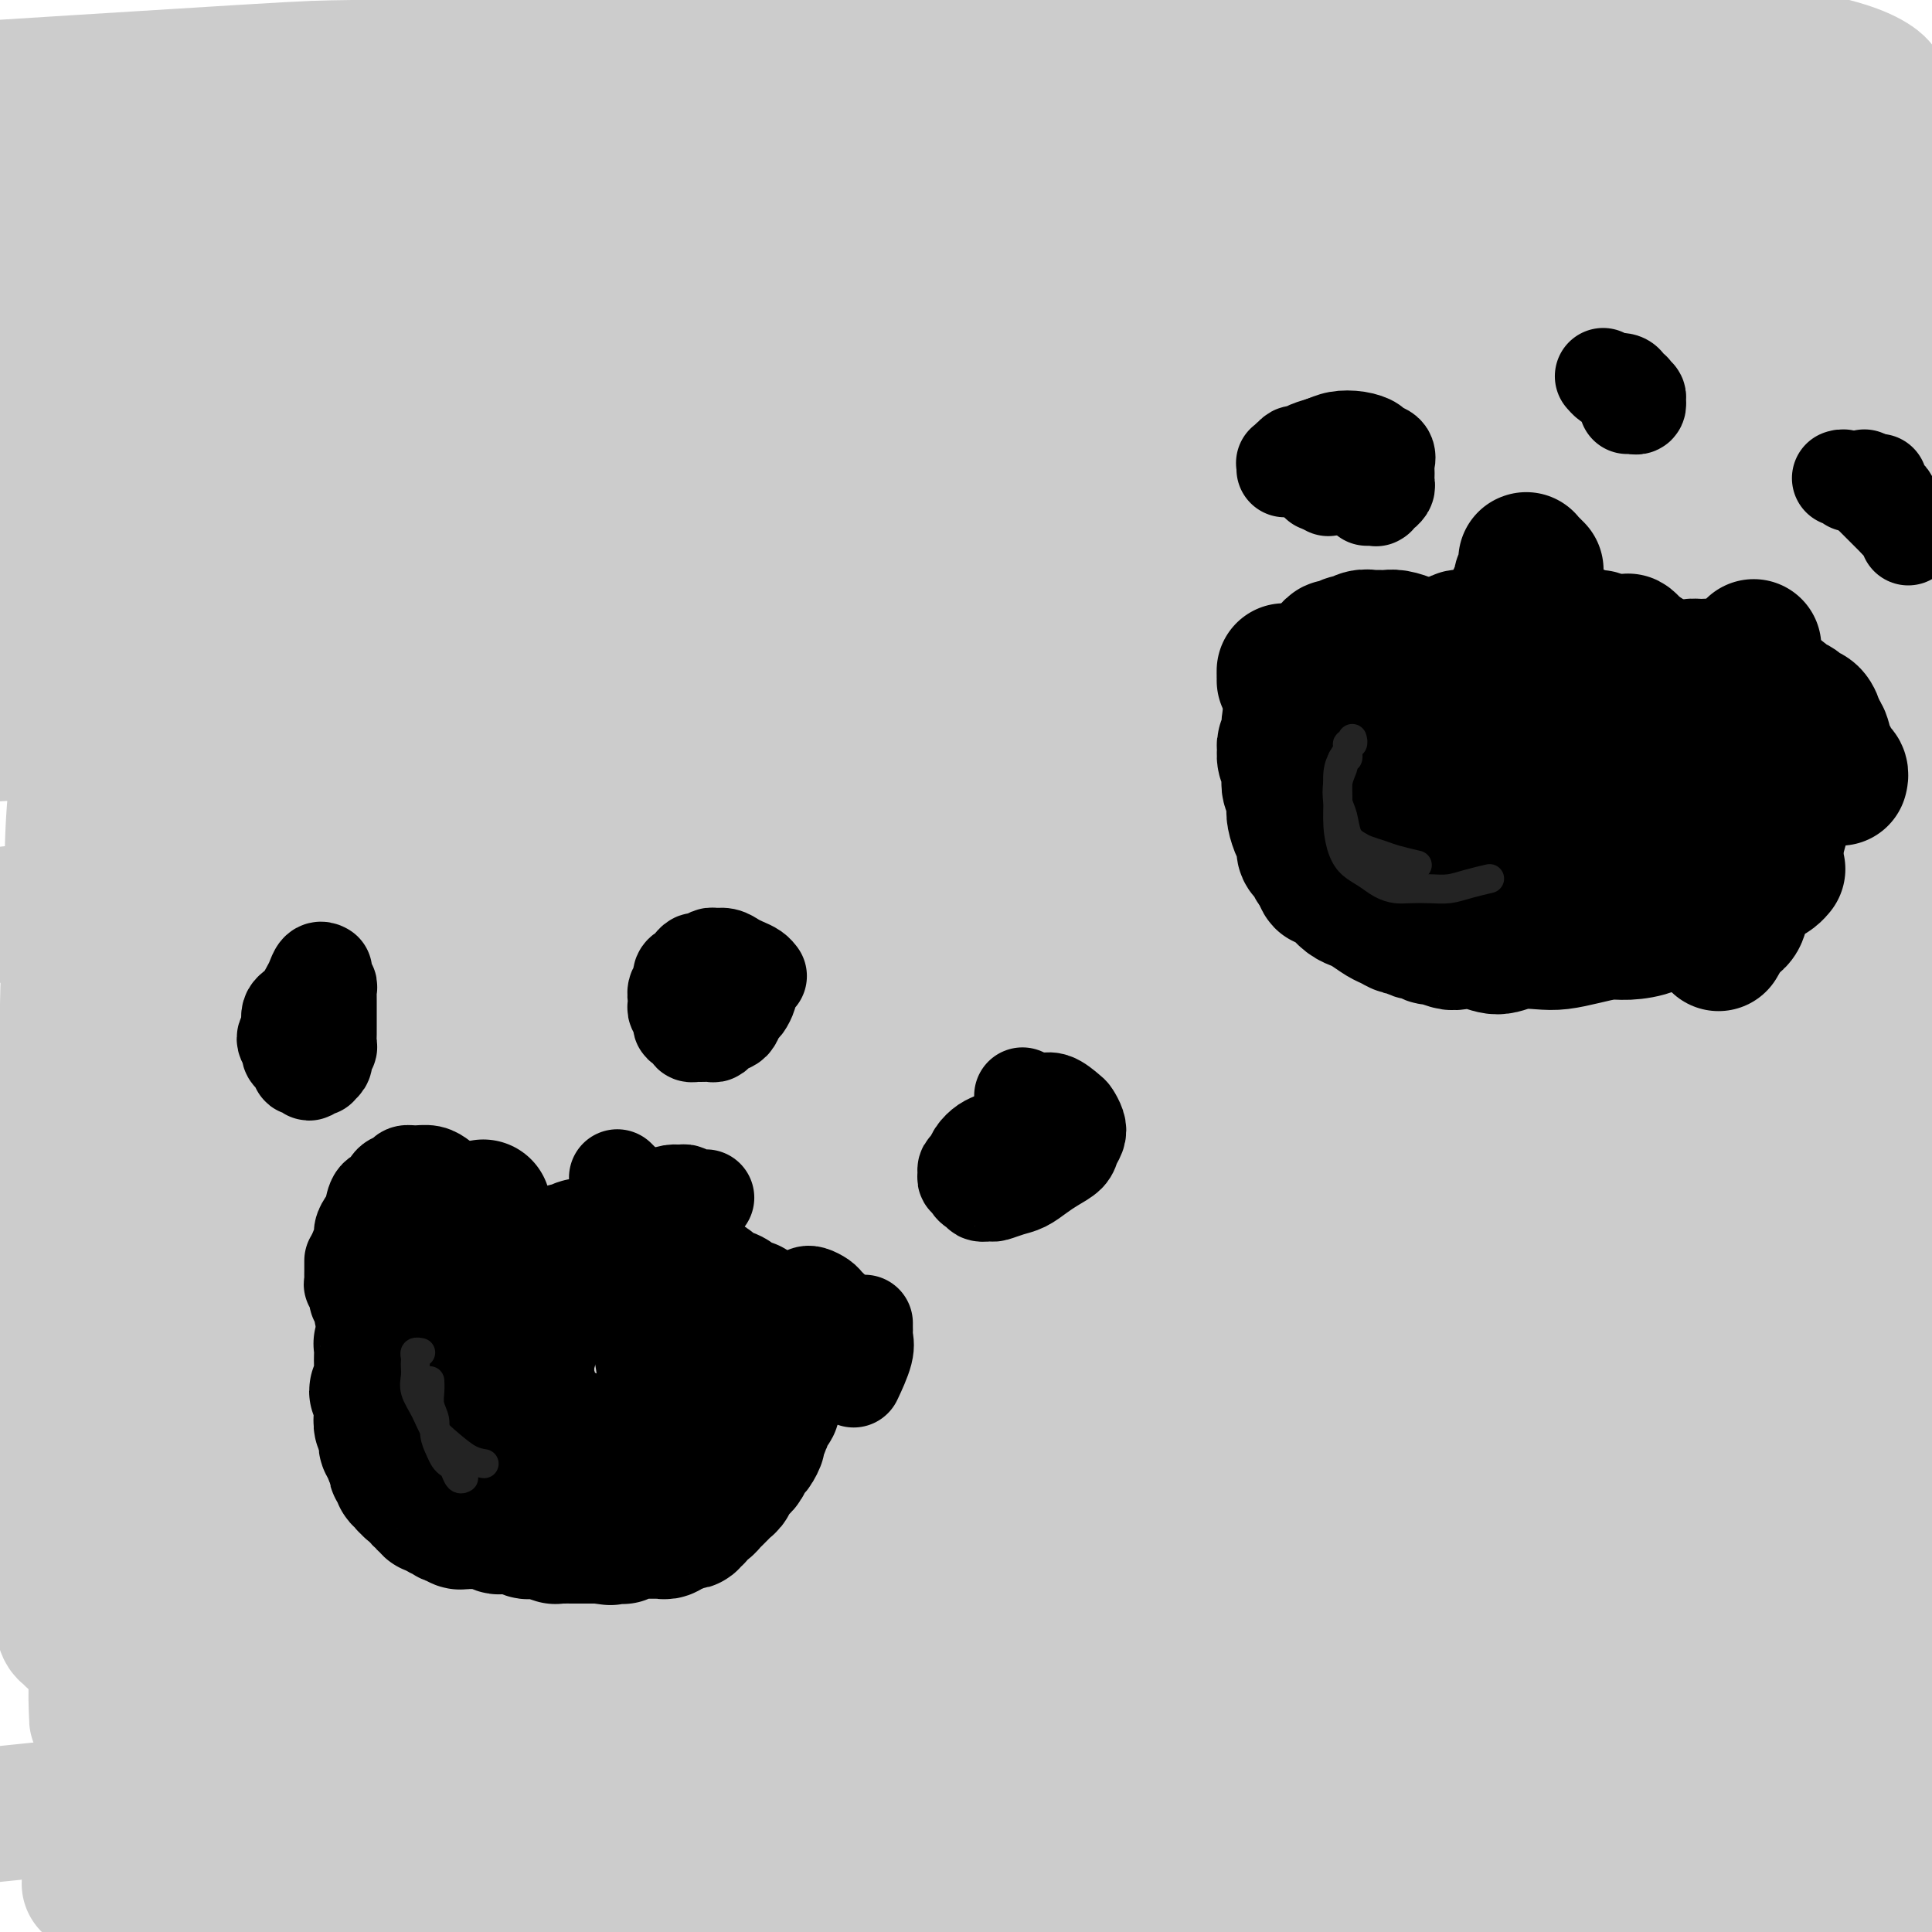 <svg viewBox='0 0 400 400' version='1.1' xmlns='http://www.w3.org/2000/svg' xmlns:xlink='http://www.w3.org/1999/xlink'><g fill='none' stroke='#CCCCCC' stroke-width='28' stroke-linecap='round' stroke-linejoin='round'><path d='M55,50c-0.009,0.005 -0.019,0.009 0,0c0.019,-0.009 0.065,-0.033 0,0c-0.065,0.033 -0.241,0.122 0,0c0.241,-0.122 0.898,-0.457 2,-1c1.102,-0.543 2.650,-1.295 6,-2c3.350,-0.705 8.501,-1.363 15,-2c6.499,-0.637 14.346,-1.255 24,-2c9.654,-0.745 21.113,-1.619 33,-2c11.887,-0.381 24.200,-0.271 36,0c11.800,0.271 23.088,0.702 34,1c10.912,0.298 21.450,0.462 32,1c10.550,0.538 21.112,1.450 31,2c9.888,0.550 19.100,0.740 28,1c8.900,0.260 17.487,0.592 25,1c7.513,0.408 13.952,0.894 20,1c6.048,0.106 11.706,-0.167 16,0c4.294,0.167 7.225,0.773 10,1c2.775,0.227 5.395,0.073 7,0c1.605,-0.073 2.196,-0.065 2,0c-0.196,0.065 -1.178,0.187 -3,0c-1.822,-0.187 -4.484,-0.684 -9,-1c-4.516,-0.316 -10.886,-0.453 -18,-1c-7.114,-0.547 -14.972,-1.504 -24,-2c-9.028,-0.496 -19.224,-0.530 -30,-1c-10.776,-0.470 -22.131,-1.376 -34,-2c-11.869,-0.624 -24.253,-0.966 -37,-1c-12.747,-0.034 -25.856,0.238 -39,0c-13.144,-0.238 -26.324,-0.988 -40,-1c-13.676,-0.012 -27.849,0.715 -39,1c-11.151,0.285 -19.282,0.129 -27,0c-7.718,-0.129 -15.024,-0.230 -21,0c-5.976,0.230 -10.623,0.790 -14,1c-3.377,0.210 -5.483,0.069 -8,0c-2.517,-0.069 -5.443,-0.064 -8,0c-2.557,0.064 -4.743,0.189 -7,0c-2.257,-0.189 -4.583,-0.691 -6,-1c-1.417,-0.309 -1.926,-0.425 -2,-1c-0.074,-0.575 0.285,-1.609 2,-3c1.715,-1.391 4.785,-3.139 10,-5c5.215,-1.861 12.573,-3.836 22,-6c9.427,-2.164 20.922,-4.517 32,-6c11.078,-1.483 21.738,-2.096 33,-3c11.262,-0.904 23.126,-2.099 35,-3c11.874,-0.901 23.757,-1.509 36,-2c12.243,-0.491 24.847,-0.864 37,-1c12.153,-0.136 23.854,-0.036 35,0c11.146,0.036 21.736,0.009 31,0c9.264,-0.009 17.203,0.002 24,0c6.797,-0.002 12.452,-0.015 17,0c4.548,0.015 7.990,0.058 11,0c3.010,-0.058 5.588,-0.216 7,0c1.412,0.216 1.658,0.808 2,1c0.342,0.192 0.780,-0.015 0,0c-0.780,0.015 -2.777,0.251 -6,0c-3.223,-0.251 -7.670,-0.989 -14,-1c-6.330,-0.011 -14.541,0.704 -24,1c-9.459,0.296 -20.164,0.172 -32,0c-11.836,-0.172 -24.802,-0.392 -38,0c-13.198,0.392 -26.628,1.398 -40,2c-13.372,0.602 -26.686,0.801 -40,1'/><path d='M150,15c-36.415,0.797 -31.451,0.788 -37,1c-5.549,0.212 -21.610,0.644 -32,1c-10.390,0.356 -15.110,0.635 -20,1c-4.890,0.365 -9.952,0.816 -14,1c-4.048,0.184 -7.083,0.103 -9,0c-1.917,-0.103 -2.715,-0.227 -4,0c-1.285,0.227 -3.058,0.803 -4,1c-0.942,0.197 -1.053,0.013 -3,0c-1.947,-0.013 -5.729,0.143 -3,0c2.729,-0.143 11.971,-0.586 22,-1c10.029,-0.414 20.847,-0.798 32,-1c11.153,-0.202 22.641,-0.223 35,0c12.359,0.223 25.588,0.689 39,1c13.412,0.311 27.006,0.466 41,1c13.994,0.534 28.386,1.446 42,2c13.614,0.554 26.448,0.749 39,1c12.552,0.251 24.822,0.559 36,1c11.178,0.441 21.265,1.016 30,1c8.735,-0.016 16.116,-0.622 22,-1c5.884,-0.378 10.269,-0.527 14,-1c3.731,-0.473 6.808,-1.271 9,-2c2.192,-0.729 3.499,-1.389 4,-2c0.501,-0.611 0.195,-1.172 -1,-2c-1.195,-0.828 -3.281,-1.921 -7,-3c-3.719,-1.079 -9.072,-2.143 -16,-3c-6.928,-0.857 -15.433,-1.507 -25,-2c-9.567,-0.493 -20.197,-0.830 -32,-1c-11.803,-0.170 -24.781,-0.173 -38,0c-13.219,0.173 -26.680,0.521 -41,1c-14.320,0.479 -29.500,1.087 -44,2c-14.500,0.913 -28.319,2.129 -43,3c-14.681,0.871 -30.224,1.395 -42,2c-11.776,0.605 -19.786,1.290 -28,2c-8.214,0.710 -16.633,1.444 -23,2c-6.367,0.556 -10.682,0.935 -14,1c-3.318,0.065 -5.637,-0.182 -8,0c-2.363,0.182 -4.768,0.793 -7,1c-2.232,0.207 -4.289,0.010 -6,0c-1.711,-0.010 -3.074,0.167 -4,0c-0.926,-0.167 -1.415,-0.679 0,-1c1.415,-0.321 4.732,-0.450 10,-1c5.268,-0.550 12.486,-1.520 22,-2c9.514,-0.480 21.324,-0.471 33,-1c11.676,-0.529 23.219,-1.595 35,-2c11.781,-0.405 23.798,-0.150 36,0c12.202,0.150 24.587,0.195 37,0c12.413,-0.195 24.855,-0.628 37,-1c12.145,-0.372 23.992,-0.682 34,-1c10.008,-0.318 18.176,-0.645 26,-1c7.824,-0.355 15.304,-0.740 21,-1c5.696,-0.260 9.607,-0.395 13,-1c3.393,-0.605 6.267,-1.678 8,-2c1.733,-0.322 2.324,0.109 3,0c0.676,-0.109 1.435,-0.758 1,-1c-0.435,-0.242 -2.066,-0.076 -5,0c-2.934,0.076 -7.173,0.062 -13,0c-5.827,-0.062 -13.244,-0.171 -22,0c-8.756,0.171 -18.852,0.623 -30,1c-11.148,0.377 -23.347,0.678 -36,1c-12.653,0.322 -25.758,0.663 -39,1c-13.242,0.337 -26.621,0.668 -40,1'/><path d='M141,11c-35.926,0.856 -33.740,1.494 -40,2c-6.260,0.506 -20.967,0.878 -28,1c-7.033,0.122 -6.394,-0.006 -23,1c-16.606,1.006 -50.459,3.144 -64,4c-13.541,0.856 -6.771,0.428 0,0'/><path d='M-4,20c24.092,-0.706 48.185,-1.413 66,-2c17.815,-0.587 29.353,-1.055 43,-1c13.647,0.055 29.402,0.633 45,1c15.598,0.367 31.040,0.523 47,1c15.960,0.477 32.437,1.275 48,2c15.563,0.725 30.213,1.376 44,2c13.787,0.624 26.710,1.221 38,2c11.290,0.779 20.947,1.740 29,2c8.053,0.260 14.504,-0.181 19,0c4.496,0.181 7.038,0.985 10,1c2.962,0.015 6.345,-0.758 8,-1c1.655,-0.242 1.582,0.049 1,0c-0.582,-0.049 -1.672,-0.436 -4,-1c-2.328,-0.564 -5.893,-1.304 -11,-2c-5.107,-0.696 -11.757,-1.346 -20,-2c-8.243,-0.654 -18.079,-1.311 -29,-2c-10.921,-0.689 -22.926,-1.410 -36,-2c-13.074,-0.590 -27.218,-1.051 -42,-1c-14.782,0.051 -30.204,0.613 -47,1c-16.796,0.387 -34.966,0.599 -50,1c-15.034,0.401 -26.932,0.993 -40,2c-13.068,1.007 -27.305,2.431 -33,3c-5.695,0.569 -2.847,0.285 0,0'/><path d='M14,44c2.840,-0.007 5.680,-0.013 11,0c5.320,0.013 13.119,0.046 23,0c9.881,-0.046 21.843,-0.171 35,0c13.157,0.171 27.509,0.637 43,1c15.491,0.363 32.119,0.623 49,1c16.881,0.377 34.013,0.871 51,1c16.987,0.129 33.829,-0.108 50,0c16.171,0.108 31.672,0.561 46,1c14.328,0.439 27.483,0.864 39,1c11.517,0.136 21.395,-0.017 28,0c6.605,0.017 9.937,0.205 14,0c4.063,-0.205 8.857,-0.802 12,-1c3.143,-0.198 4.634,0.003 5,0c0.366,-0.003 -0.395,-0.209 -2,0c-1.605,0.209 -4.056,0.831 -8,1c-3.944,0.169 -9.382,-0.117 -17,0c-7.618,0.117 -17.418,0.638 -28,1c-10.582,0.362 -21.948,0.564 -35,1c-13.052,0.436 -27.792,1.106 -43,2c-15.208,0.894 -30.884,2.012 -47,3c-16.116,0.988 -32.670,1.845 -50,3c-17.330,1.155 -35.434,2.609 -50,4c-14.566,1.391 -25.594,2.718 -37,4c-11.406,1.282 -23.191,2.519 -28,3c-4.809,0.481 -2.641,0.206 -20,3c-17.359,2.794 -54.245,8.655 -69,11c-14.755,2.345 -7.377,1.172 0,0'/><path d='M3,79c15.463,-1.522 30.926,-3.045 45,-4c14.074,-0.955 26.758,-1.343 41,-2c14.242,-0.657 30.040,-1.584 46,-2c15.960,-0.416 32.082,-0.322 50,0c17.918,0.322 37.633,0.871 53,1c15.367,0.129 26.388,-0.162 53,1c26.612,1.162 68.817,3.775 90,5c21.183,1.225 21.343,1.060 25,1c3.657,-0.060 10.809,-0.015 15,0c4.191,0.015 5.419,-0.000 8,0c2.581,0.000 6.513,0.016 9,0c2.487,-0.016 3.528,-0.062 3,-1c-0.528,-0.938 -2.625,-2.766 -7,-4c-4.375,-1.234 -11.026,-1.872 -19,-3c-7.974,-1.128 -17.269,-2.744 -28,-4c-10.731,-1.256 -22.897,-2.151 -36,-3c-13.103,-0.849 -27.144,-1.651 -42,-2c-14.856,-0.349 -30.529,-0.244 -47,0c-16.471,0.244 -33.742,0.629 -51,1c-17.258,0.371 -34.505,0.729 -52,2c-17.495,1.271 -35.237,3.457 -49,5c-13.763,1.543 -23.545,2.445 -32,4c-8.455,1.555 -15.582,3.765 -22,5c-6.418,1.235 -12.126,1.497 -16,2c-3.874,0.503 -5.915,1.247 -8,2c-2.085,0.753 -4.215,1.514 -6,2c-1.785,0.486 -3.226,0.696 -4,1c-0.774,0.304 -0.882,0.701 1,1c1.882,0.299 5.754,0.498 13,0c7.246,-0.498 17.865,-1.693 32,-3c14.135,-1.307 31.785,-2.725 49,-4c17.215,-1.275 33.993,-2.406 51,-4c17.007,-1.594 34.242,-3.650 51,-5c16.758,-1.350 33.038,-1.993 49,-3c15.962,-1.007 31.607,-2.379 46,-3c14.393,-0.621 27.536,-0.490 39,-1c11.464,-0.510 21.251,-1.660 28,-2c6.749,-0.340 10.461,0.131 15,0c4.539,-0.131 9.906,-0.865 13,-1c3.094,-0.135 3.914,0.330 4,0c0.086,-0.330 -0.561,-1.454 -3,-2c-2.439,-0.546 -6.671,-0.514 -13,-1c-6.329,-0.486 -14.754,-1.489 -24,-2c-9.246,-0.511 -19.314,-0.529 -31,-1c-11.686,-0.471 -24.992,-1.395 -39,-2c-14.008,-0.605 -28.719,-0.891 -44,-1c-15.281,-0.109 -31.134,-0.040 -47,0c-15.866,0.040 -31.746,0.053 -48,0c-16.254,-0.053 -32.883,-0.172 -46,0c-13.117,0.172 -22.722,0.634 -32,1c-9.278,0.366 -18.229,0.637 -26,1c-7.771,0.363 -14.363,0.818 -17,1c-2.637,0.182 -1.318,0.091 0,0'/><path d='M2,60c22.702,-1.240 45.404,-2.480 62,-3c16.596,-0.520 27.086,-0.320 40,0c12.914,0.320 28.253,0.761 43,1c14.747,0.239 28.903,0.277 44,1c15.097,0.723 31.135,2.130 46,3c14.865,0.870 28.559,1.204 42,2c13.441,0.796 26.630,2.055 38,3c11.370,0.945 20.919,1.574 29,2c8.081,0.426 14.692,0.647 20,1c5.308,0.353 9.312,0.838 12,1c2.688,0.162 4.061,0.002 5,0c0.939,-0.002 1.445,0.153 1,0c-0.445,-0.153 -1.839,-0.615 -5,-1c-3.161,-0.385 -8.087,-0.693 -15,-1c-6.913,-0.307 -15.811,-0.612 -26,-1c-10.189,-0.388 -21.670,-0.858 -34,-1c-12.330,-0.142 -25.511,0.044 -40,0c-14.489,-0.044 -30.286,-0.320 -46,0c-15.714,0.320 -31.346,1.235 -48,2c-16.654,0.765 -34.330,1.380 -48,2c-13.670,0.620 -23.334,1.244 -34,2c-10.666,0.756 -22.333,1.645 -27,2c-4.667,0.355 -2.333,0.178 0,0'/><path d='M-6,84c27.097,-0.842 54.194,-1.684 73,-2c18.806,-0.316 29.321,-0.107 43,0c13.679,0.107 30.523,0.111 47,0c16.477,-0.111 32.586,-0.339 49,0c16.414,0.339 33.131,1.244 50,2c16.869,0.756 33.889,1.365 50,2c16.111,0.635 31.314,1.298 45,2c13.686,0.702 25.856,1.443 36,2c10.144,0.557 18.261,0.931 25,1c6.739,0.069 12.099,-0.167 16,0c3.901,0.167 6.341,0.735 8,1c1.659,0.265 2.535,0.225 2,0c-0.535,-0.225 -2.483,-0.634 -6,-1c-3.517,-0.366 -8.604,-0.688 -16,-1c-7.396,-0.312 -17.103,-0.613 -28,-1c-10.897,-0.387 -22.986,-0.860 -36,-1c-13.014,-0.140 -26.954,0.051 -42,0c-15.046,-0.051 -31.200,-0.346 -48,0c-16.800,0.346 -34.248,1.333 -52,2c-17.752,0.667 -35.810,1.014 -53,2c-17.190,0.986 -33.513,2.612 -49,4c-15.487,1.388 -30.139,2.540 -36,3c-5.861,0.460 -2.930,0.230 0,0'/><path d='M-6,120c30.408,-2.698 60.816,-5.396 82,-7c21.184,-1.604 33.144,-2.114 48,-3c14.856,-0.886 32.609,-2.147 50,-3c17.391,-0.853 34.419,-1.296 52,-2c17.581,-0.704 35.714,-1.667 53,-2c17.286,-0.333 33.726,-0.036 49,0c15.274,0.036 29.381,-0.189 42,0c12.619,0.189 23.751,0.794 31,1c7.249,0.206 10.616,0.015 15,0c4.384,-0.015 9.786,0.147 13,0c3.214,-0.147 4.240,-0.603 4,-1c-0.240,-0.397 -1.747,-0.737 -5,-1c-3.253,-0.263 -8.251,-0.450 -15,-1c-6.749,-0.550 -15.250,-1.461 -25,-2c-9.750,-0.539 -20.750,-0.704 -33,-1c-12.250,-0.296 -25.752,-0.722 -40,-1c-14.248,-0.278 -29.244,-0.408 -45,0c-15.756,0.408 -32.271,1.354 -49,2c-16.729,0.646 -33.670,0.994 -51,2c-17.330,1.006 -35.047,2.672 -49,4c-13.953,1.328 -24.141,2.319 -35,4c-10.859,1.681 -22.388,4.052 -27,5c-4.612,0.948 -2.306,0.474 0,0'/><path d='M-5,133c22.662,-2.251 45.324,-4.502 64,-6c18.676,-1.498 33.367,-2.243 45,-3c11.633,-0.757 20.209,-1.524 49,-3c28.791,-1.476 77.797,-3.660 107,-5c29.203,-1.340 38.601,-1.837 52,-2c13.399,-0.163 30.797,0.009 45,0c14.203,-0.009 25.212,-0.197 35,0c9.788,0.197 18.356,0.781 24,1c5.644,0.219 8.366,0.074 11,0c2.634,-0.074 5.182,-0.075 7,0c1.818,0.075 2.907,0.227 2,0c-0.907,-0.227 -3.809,-0.834 -8,-1c-4.191,-0.166 -9.671,0.110 -17,0c-7.329,-0.110 -16.506,-0.605 -27,-1c-10.494,-0.395 -22.304,-0.692 -35,-1c-12.696,-0.308 -26.279,-0.629 -41,-1c-14.721,-0.371 -30.580,-0.791 -47,-1c-16.420,-0.209 -33.402,-0.206 -50,0c-16.598,0.206 -32.812,0.616 -50,1c-17.188,0.384 -35.349,0.742 -49,1c-13.651,0.258 -22.791,0.416 -33,1c-10.209,0.584 -21.488,1.596 -26,2c-4.512,0.404 -2.256,0.202 0,0'/><path d='M5,114c17.861,-1.365 35.722,-2.730 51,-4c15.278,-1.270 27.973,-2.447 42,-3c14.027,-0.553 29.385,-0.484 45,-1c15.615,-0.516 31.486,-1.617 48,-2c16.514,-0.383 33.670,-0.046 50,0c16.330,0.046 31.833,-0.197 46,0c14.167,0.197 26.999,0.834 38,1c11.001,0.166 20.170,-0.140 28,0c7.830,0.140 14.321,0.726 19,1c4.679,0.274 7.544,0.235 10,0c2.456,-0.235 4.501,-0.668 5,-1c0.499,-0.332 -0.549,-0.565 -3,-1c-2.451,-0.435 -6.304,-1.072 -12,-2c-5.696,-0.928 -13.235,-2.147 -22,-3c-8.765,-0.853 -18.756,-1.340 -30,-2c-11.244,-0.660 -23.743,-1.495 -37,-2c-13.257,-0.505 -27.273,-0.682 -42,-1c-14.727,-0.318 -30.164,-0.779 -46,-1c-15.836,-0.221 -32.069,-0.204 -48,0c-15.931,0.204 -31.558,0.593 -46,1c-14.442,0.407 -27.698,0.830 -33,1c-5.302,0.170 -2.651,0.085 0,0'/><path d='M0,100c26.672,-0.462 53.343,-0.924 73,-1c19.657,-0.076 32.299,0.236 47,1c14.701,0.764 31.459,1.982 48,3c16.541,1.018 32.864,1.837 49,3c16.136,1.163 32.085,2.672 48,4c15.915,1.328 31.797,2.476 46,4c14.203,1.524 26.726,3.425 38,5c11.274,1.575 21.300,2.823 30,4c8.700,1.177 16.075,2.281 21,3c4.925,0.719 7.401,1.051 10,2c2.599,0.949 5.323,2.514 7,3c1.677,0.486 2.309,-0.106 2,0c-0.309,0.106 -1.559,0.912 -5,1c-3.441,0.088 -9.073,-0.541 -16,-1c-6.927,-0.459 -15.149,-0.750 -25,-1c-9.851,-0.250 -21.333,-0.461 -34,-1c-12.667,-0.539 -26.520,-1.407 -41,-2c-14.480,-0.593 -29.587,-0.911 -45,-1c-15.413,-0.089 -31.132,0.052 -47,0c-15.868,-0.052 -31.886,-0.296 -48,0c-16.114,0.296 -32.323,1.132 -46,2c-13.677,0.868 -24.821,1.769 -31,2c-6.179,0.231 -7.394,-0.207 -26,2c-18.606,2.207 -54.602,7.059 -69,9c-14.398,1.941 -7.199,0.970 0,0'/><path d='M-2,152c24.669,-1.456 49.338,-2.913 68,-4c18.662,-1.087 31.317,-1.805 46,-2c14.683,-0.195 31.394,0.133 48,0c16.606,-0.133 33.106,-0.725 50,-1c16.894,-0.275 34.180,-0.231 51,0c16.820,0.231 33.173,0.650 48,1c14.827,0.350 28.129,0.631 40,1c11.871,0.369 22.312,0.826 31,1c8.688,0.174 15.623,0.065 21,0c5.377,-0.065 9.196,-0.085 12,0c2.804,0.085 4.595,0.275 4,0c-0.595,-0.275 -3.575,-1.015 -8,-2c-4.425,-0.985 -10.295,-2.216 -18,-3c-7.705,-0.784 -17.245,-1.122 -28,-2c-10.755,-0.878 -22.727,-2.296 -36,-3c-13.273,-0.704 -27.848,-0.693 -43,-1c-15.152,-0.307 -30.881,-0.933 -47,-1c-16.119,-0.067 -32.629,0.424 -50,1c-17.371,0.576 -35.605,1.237 -50,2c-14.395,0.763 -24.953,1.629 -37,3c-12.047,1.371 -25.585,3.249 -31,4c-5.415,0.751 -2.708,0.376 0,0'/><path d='M30,170c3.545,0.203 7.090,0.406 14,0c6.910,-0.406 17.184,-1.420 29,-2c11.816,-0.580 25.174,-0.727 40,-1c14.826,-0.273 31.120,-0.672 48,-1c16.880,-0.328 34.344,-0.585 53,-1c18.656,-0.415 38.503,-0.987 57,-1c18.497,-0.013 35.644,0.532 53,1c17.356,0.468 34.920,0.857 48,1c13.080,0.143 21.676,0.039 29,0c7.324,-0.039 13.375,-0.014 18,0c4.625,0.014 7.823,0.016 10,0c2.177,-0.016 3.332,-0.049 5,0c1.668,0.049 3.847,0.181 5,0c1.153,-0.181 1.278,-0.676 -1,-1c-2.278,-0.324 -6.960,-0.477 -15,-1c-8.040,-0.523 -19.440,-1.417 -32,-2c-12.560,-0.583 -26.281,-0.854 -41,-1c-14.719,-0.146 -30.437,-0.168 -47,0c-16.563,0.168 -33.971,0.526 -52,1c-18.029,0.474 -36.678,1.065 -56,2c-19.322,0.935 -39.318,2.213 -58,4c-18.682,1.787 -36.052,4.082 -43,5c-6.948,0.918 -3.474,0.459 0,0'/><path d='M362,187c3.048,0.030 6.096,0.059 12,0c5.904,-0.059 14.664,-0.207 23,0c8.336,0.207 16.246,0.770 23,1c6.754,0.230 12.350,0.129 17,0c4.650,-0.129 8.355,-0.286 11,0c2.645,0.286 4.230,1.014 6,1c1.770,-0.014 3.723,-0.769 5,-1c1.277,-0.231 1.877,0.062 2,0c0.123,-0.062 -0.230,-0.478 -3,-1c-2.770,-0.522 -7.957,-1.152 -16,-2c-8.043,-0.848 -18.943,-1.916 -33,-3c-14.057,-1.084 -31.270,-2.183 -48,-3c-16.730,-0.817 -32.975,-1.351 -50,-2c-17.025,-0.649 -34.830,-1.412 -53,-2c-18.170,-0.588 -36.706,-1.000 -56,-1c-19.294,-0.000 -39.347,0.412 -57,1c-17.653,0.588 -32.907,1.354 -41,2c-8.093,0.646 -9.025,1.174 -32,4c-22.975,2.826 -67.993,7.950 -86,10c-18.007,2.050 -9.004,1.025 0,0'/><path d='M29,193c3.579,-0.153 7.158,-0.306 14,-1c6.842,-0.694 16.946,-1.928 28,-3c11.054,-1.072 23.058,-1.983 37,-3c13.942,-1.017 29.823,-2.140 46,-3c16.177,-0.860 32.650,-1.457 50,-2c17.350,-0.543 35.578,-1.032 53,-1c17.422,0.032 34.039,0.586 49,1c14.961,0.414 28.265,0.689 40,1c11.735,0.311 21.902,0.659 30,1c8.098,0.341 14.126,0.677 19,1c4.874,0.323 8.595,0.634 11,1c2.405,0.366 3.493,0.788 4,1c0.507,0.212 0.431,0.215 -1,0c-1.431,-0.215 -4.217,-0.648 -9,-1c-4.783,-0.352 -11.562,-0.625 -20,-1c-8.438,-0.375 -18.534,-0.853 -30,-1c-11.466,-0.147 -24.300,0.037 -38,0c-13.700,-0.037 -28.264,-0.296 -44,0c-15.736,0.296 -32.642,1.149 -50,2c-17.358,0.851 -35.168,1.702 -53,3c-17.832,1.298 -35.685,3.042 -52,5c-16.315,1.958 -31.090,4.131 -37,5c-5.910,0.869 -2.955,0.435 0,0'/><path d='M77,224c5.134,-0.273 10.268,-0.545 18,-1c7.732,-0.455 18.062,-1.092 30,-2c11.938,-0.908 25.482,-2.086 40,-3c14.518,-0.914 30.008,-1.565 46,-2c15.992,-0.435 32.485,-0.653 49,-1c16.515,-0.347 33.050,-0.824 48,-1c14.950,-0.176 28.314,-0.051 40,0c11.686,0.051 21.693,0.029 30,0c8.307,-0.029 14.915,-0.066 20,0c5.085,0.066 8.647,0.236 11,0c2.353,-0.236 3.499,-0.879 4,-1c0.501,-0.121 0.359,0.280 -2,0c-2.359,-0.280 -6.936,-1.242 -13,-2c-6.064,-0.758 -13.615,-1.311 -23,-2c-9.385,-0.689 -20.603,-1.515 -33,-2c-12.397,-0.485 -25.972,-0.630 -41,-1c-15.028,-0.370 -31.510,-0.964 -48,-1c-16.490,-0.036 -32.988,0.485 -51,1c-18.012,0.515 -37.539,1.025 -53,2c-15.461,0.975 -26.855,2.416 -40,4c-13.145,1.584 -28.041,3.310 -34,4c-5.959,0.690 -2.979,0.345 0,0'/><path d='M166,231c3.314,0.202 6.628,0.404 12,0c5.372,-0.404 12.802,-1.413 22,-2c9.198,-0.587 20.165,-0.752 32,-1c11.835,-0.248 24.537,-0.578 37,-1c12.463,-0.422 24.686,-0.935 34,-1c9.314,-0.065 15.718,0.319 25,0c9.282,-0.319 21.444,-1.342 27,-2c5.556,-0.658 4.508,-0.950 4,-1c-0.508,-0.050 -0.477,0.144 -2,0c-1.523,-0.144 -4.602,-0.625 -9,-1c-4.398,-0.375 -10.116,-0.645 -18,-1c-7.884,-0.355 -17.936,-0.795 -29,-1c-11.064,-0.205 -23.142,-0.173 -37,0c-13.858,0.173 -29.498,0.488 -45,1c-15.502,0.512 -30.868,1.222 -47,2c-16.132,0.778 -33.030,1.626 -48,3c-14.970,1.374 -28.013,3.276 -35,4c-6.987,0.724 -7.920,0.272 -28,3c-20.080,2.728 -59.309,8.637 -75,11c-15.691,2.363 -7.846,1.182 0,0'/><path d='M21,249c2.528,-0.436 5.056,-0.872 10,-1c4.944,-0.128 12.305,0.053 21,0c8.695,-0.053 18.723,-0.340 30,-1c11.277,-0.660 23.802,-1.695 37,-2c13.198,-0.305 27.067,0.118 41,0c13.933,-0.118 27.928,-0.779 42,-1c14.072,-0.221 28.220,-0.004 41,0c12.780,0.004 24.193,-0.205 35,0c10.807,0.205 21.007,0.825 29,1c7.993,0.175 13.780,-0.094 19,0c5.220,0.094 9.873,0.550 13,1c3.127,0.450 4.727,0.894 6,1c1.273,0.106 2.219,-0.127 2,0c-0.219,0.127 -1.605,0.613 -5,1c-3.395,0.387 -8.800,0.673 -16,1c-7.200,0.327 -16.194,0.694 -27,1c-10.806,0.306 -23.425,0.550 -37,1c-13.575,0.450 -28.107,1.106 -43,2c-14.893,0.894 -30.148,2.027 -45,3c-14.852,0.973 -29.302,1.785 -44,3c-14.698,1.215 -29.646,2.834 -41,4c-11.354,1.166 -19.116,1.880 -27,3c-7.884,1.120 -15.892,2.648 -22,4c-6.108,1.352 -10.317,2.529 -12,3c-1.683,0.471 -0.842,0.235 0,0'/><path d='M1,290c23.024,-0.765 46.048,-1.529 63,-2c16.952,-0.471 27.833,-0.648 41,-1c13.167,-0.352 28.619,-0.880 44,-1c15.381,-0.120 30.691,0.168 46,0c15.309,-0.168 30.617,-0.791 45,-1c14.383,-0.209 27.841,-0.004 40,0c12.159,0.004 23.017,-0.191 33,0c9.983,0.191 19.089,0.769 25,1c5.911,0.231 8.628,0.113 12,0c3.372,-0.113 7.399,-0.223 10,0c2.601,0.223 3.775,0.777 4,1c0.225,0.223 -0.497,0.114 -3,0c-2.503,-0.114 -6.785,-0.234 -13,0c-6.215,0.234 -14.364,0.820 -24,1c-9.636,0.180 -20.761,-0.048 -33,0c-12.239,0.048 -25.592,0.372 -40,1c-14.408,0.628 -29.872,1.561 -45,2c-15.128,0.439 -29.920,0.382 -45,1c-15.080,0.618 -30.448,1.909 -43,3c-12.552,1.091 -22.286,1.983 -31,3c-8.714,1.017 -16.406,2.159 -23,3c-6.594,0.841 -12.090,1.379 -16,2c-3.910,0.621 -6.235,1.323 -9,2c-2.765,0.677 -5.969,1.330 -9,2c-3.031,0.670 -5.889,1.359 -8,2c-2.111,0.641 -3.476,1.234 -5,2c-1.524,0.766 -3.207,1.706 -3,3c0.207,1.294 2.305,2.943 7,4c4.695,1.057 11.988,1.524 22,2c10.012,0.476 22.742,0.962 36,1c13.258,0.038 27.042,-0.372 41,-1c13.958,-0.628 28.089,-1.475 43,-2c14.911,-0.525 30.604,-0.729 46,-1c15.396,-0.271 30.497,-0.608 44,-1c13.503,-0.392 25.410,-0.837 37,-1c11.590,-0.163 22.865,-0.044 32,0c9.135,0.044 16.132,0.013 22,0c5.868,-0.013 10.609,-0.006 14,0c3.391,0.006 5.433,0.013 7,0c1.567,-0.013 2.658,-0.045 2,0c-0.658,0.045 -3.065,0.167 -7,0c-3.935,-0.167 -9.396,-0.624 -17,-1c-7.604,-0.376 -17.349,-0.672 -28,-1c-10.651,-0.328 -22.208,-0.687 -35,-1c-12.792,-0.313 -26.820,-0.579 -41,-1c-14.180,-0.421 -28.511,-0.997 -43,-1c-14.489,-0.003 -29.137,0.565 -44,1c-14.863,0.435 -29.942,0.735 -42,1c-12.058,0.265 -21.093,0.493 -29,1c-7.907,0.507 -14.684,1.291 -21,2c-6.316,0.709 -12.170,1.343 -16,2c-3.830,0.657 -5.637,1.336 -8,2c-2.363,0.664 -5.283,1.314 -8,2c-2.717,0.686 -5.232,1.410 -7,2c-1.768,0.590 -2.789,1.046 -4,2c-1.211,0.954 -2.612,2.405 -2,4c0.612,1.595 3.236,3.335 8,5c4.764,1.665 11.667,3.256 22,5c10.333,1.744 24.095,3.641 38,5c13.905,1.359 27.952,2.179 42,3'/><path d='M125,347c19.996,1.838 29.985,2.433 43,3c13.015,0.567 29.054,1.107 44,2c14.946,0.893 28.799,2.138 42,3c13.201,0.862 25.751,1.341 37,2c11.249,0.659 21.197,1.500 29,2c7.803,0.500 13.460,0.661 21,1c7.540,0.339 16.964,0.856 21,1c4.036,0.144 2.684,-0.087 2,0c-0.684,0.087 -0.699,0.490 -3,0c-2.301,-0.490 -6.888,-1.875 -13,-3c-6.112,-1.125 -13.747,-1.991 -23,-3c-9.253,-1.009 -20.122,-2.162 -32,-3c-11.878,-0.838 -24.764,-1.361 -38,-2c-13.236,-0.639 -26.820,-1.395 -41,-2c-14.180,-0.605 -28.954,-1.060 -43,-1c-14.046,0.060 -27.364,0.636 -41,1c-13.636,0.364 -27.589,0.516 -38,1c-10.411,0.484 -17.281,1.299 -24,2c-6.719,0.701 -13.288,1.289 -18,2c-4.712,0.711 -7.567,1.547 -10,2c-2.433,0.453 -4.444,0.524 -6,1c-1.556,0.476 -2.658,1.357 -4,2c-1.342,0.643 -2.923,1.046 -4,2c-1.077,0.954 -1.651,2.458 -1,4c0.651,1.542 2.526,3.122 8,5c5.474,1.878 14.546,4.054 26,6c11.454,1.946 25.289,3.662 39,5c13.711,1.338 27.299,2.298 42,3c14.701,0.702 30.516,1.144 46,2c15.484,0.856 30.638,2.124 45,3c14.362,0.876 27.931,1.360 41,2c13.069,0.640 25.637,1.435 37,2c11.363,0.565 21.522,0.899 30,1c8.478,0.101 15.274,-0.031 21,0c5.726,0.031 10.383,0.224 14,0c3.617,-0.224 6.195,-0.866 8,-1c1.805,-0.134 2.836,0.240 3,0c0.164,-0.240 -0.540,-1.092 -3,-2c-2.460,-0.908 -6.678,-1.870 -13,-3c-6.322,-1.130 -14.748,-2.428 -24,-4c-9.252,-1.572 -19.329,-3.417 -31,-5c-11.671,-1.583 -24.937,-2.905 -39,-4c-14.063,-1.095 -28.923,-1.964 -44,-3c-15.077,-1.036 -30.372,-2.237 -46,-3c-15.628,-0.763 -31.589,-1.086 -47,-1c-15.411,0.086 -30.273,0.581 -43,1c-12.727,0.419 -23.319,0.762 -29,1c-5.681,0.238 -6.453,0.372 -22,2c-15.547,1.628 -45.871,4.751 -58,6c-12.129,1.249 -6.065,0.625 0,0'/><path d='M19,390c-0.582,0.024 -1.164,0.048 1,0c2.164,-0.048 7.075,-0.169 9,0c1.925,0.169 0.865,0.627 22,1c21.135,0.373 64.466,0.662 92,1c27.534,0.338 39.272,0.724 54,1c14.728,0.276 32.446,0.442 48,1c15.554,0.558 28.944,1.509 42,2c13.056,0.491 25.778,0.524 37,1c11.222,0.476 20.945,1.395 29,2c8.055,0.605 14.441,0.895 19,1c4.559,0.105 7.292,0.026 10,0c2.708,-0.026 5.393,0.002 7,0c1.607,-0.002 2.137,-0.034 2,0c-0.137,0.034 -0.939,0.136 -4,0c-3.061,-0.136 -8.379,-0.508 -15,-1c-6.621,-0.492 -14.544,-1.102 -24,-2c-9.456,-0.898 -20.444,-2.082 -32,-3c-11.556,-0.918 -23.678,-1.568 -37,-2c-13.322,-0.432 -27.842,-0.646 -42,-1c-14.158,-0.354 -27.954,-0.848 -42,-1c-14.046,-0.152 -28.341,0.039 -42,0c-13.659,-0.039 -26.683,-0.309 -39,0c-12.317,0.309 -23.926,1.196 -33,2c-9.074,0.804 -15.614,1.525 -21,2c-5.386,0.475 -9.619,0.704 -13,1c-3.381,0.296 -5.910,0.661 -8,1c-2.090,0.339 -3.742,0.654 -5,1c-1.258,0.346 -2.122,0.723 -3,1c-0.878,0.277 -1.769,0.452 -1,1c0.769,0.548 3.196,1.467 8,2c4.804,0.533 11.983,0.679 23,1c11.017,0.321 25.873,0.817 40,1c14.127,0.183 27.527,0.053 42,0c14.473,-0.053 30.019,-0.028 45,0c14.981,0.028 29.397,0.060 44,0c14.603,-0.060 29.392,-0.211 43,0c13.608,0.211 26.033,0.785 38,1c11.967,0.215 23.476,0.072 33,0c9.524,-0.072 17.063,-0.074 24,0c6.937,0.074 13.271,0.225 18,0c4.729,-0.225 7.852,-0.825 10,-1c2.148,-0.175 3.322,0.074 4,0c0.678,-0.074 0.859,-0.473 0,-1c-0.859,-0.527 -2.757,-1.182 -7,-2c-4.243,-0.818 -10.829,-1.798 -19,-3c-8.171,-1.202 -17.926,-2.626 -29,-4c-11.074,-1.374 -23.468,-2.699 -37,-4c-13.532,-1.301 -28.201,-2.577 -43,-4c-14.799,-1.423 -29.728,-2.992 -45,-4c-15.272,-1.008 -30.886,-1.455 -46,-2c-15.114,-0.545 -29.729,-1.189 -44,-2c-14.271,-0.811 -28.198,-1.789 -39,-2c-10.802,-0.211 -18.479,0.344 -25,0c-6.521,-0.344 -11.886,-1.588 -16,-2c-4.114,-0.412 -6.975,0.008 -9,0c-2.025,-0.008 -3.213,-0.446 -5,-1c-1.787,-0.554 -4.173,-1.226 -6,-2c-1.827,-0.774 -3.093,-1.650 -1,-3c2.093,-1.350 7.547,-3.175 13,-5'/><path d='M44,362c7.125,-1.835 18.439,-3.923 30,-6c11.561,-2.077 23.370,-4.143 36,-6c12.630,-1.857 26.080,-3.504 40,-5c13.920,-1.496 28.310,-2.839 43,-4c14.690,-1.161 29.679,-2.139 44,-3c14.321,-0.861 27.974,-1.605 39,-2c11.026,-0.395 19.424,-0.441 35,-1c15.576,-0.559 38.329,-1.632 49,-2c10.671,-0.368 9.258,-0.031 11,0c1.742,0.031 6.638,-0.243 9,0c2.362,0.243 2.189,1.004 2,1c-0.189,-0.004 -0.394,-0.774 -3,-1c-2.606,-0.226 -7.611,0.093 -14,0c-6.389,-0.093 -14.160,-0.598 -23,-1c-8.840,-0.402 -18.749,-0.701 -30,-1c-11.251,-0.299 -23.844,-0.598 -37,-1c-13.156,-0.402 -26.876,-0.908 -41,-1c-14.124,-0.092 -28.653,0.228 -43,0c-14.347,-0.228 -28.514,-1.004 -43,-1c-14.486,0.004 -29.293,0.790 -41,1c-11.707,0.210 -20.315,-0.155 -28,0c-7.685,0.155 -14.447,0.830 -20,1c-5.553,0.170 -9.896,-0.166 -13,0c-3.104,0.166 -4.970,0.833 -7,1c-2.030,0.167 -4.223,-0.165 -6,0c-1.777,0.165 -3.138,0.829 -5,1c-1.862,0.171 -4.226,-0.150 -5,0c-0.774,0.150 0.042,0.772 3,1c2.958,0.228 8.058,0.061 18,0c9.942,-0.061 24.727,-0.016 35,0c10.273,0.016 16.035,0.004 35,0c18.965,-0.004 51.133,-0.001 64,0c12.867,0.001 6.434,0.001 0,0'/><path d='M55,58c0.010,-0.002 0.020,-0.004 0,0c-0.020,0.004 -0.069,0.012 0,0c0.069,-0.012 0.258,-0.046 0,0c-0.258,0.046 -0.961,0.172 -2,1c-1.039,0.828 -2.413,2.359 -4,5c-1.587,2.641 -3.388,6.394 -5,10c-1.612,3.606 -3.037,7.067 -4,10c-0.963,2.933 -1.466,5.337 -2,9c-0.534,3.663 -1.099,8.584 -2,14c-0.901,5.416 -2.139,11.328 -3,18c-0.861,6.672 -1.345,14.106 -2,22c-0.655,7.894 -1.482,16.249 -2,25c-0.518,8.751 -0.727,17.897 -1,27c-0.273,9.103 -0.610,18.162 -1,27c-0.390,8.838 -0.833,17.454 -1,26c-0.167,8.546 -0.057,17.020 0,24c0.057,6.980 0.061,12.465 0,20c-0.061,7.535 -0.186,17.120 0,26c0.186,8.880 0.683,17.055 1,22c0.317,4.945 0.455,6.659 1,4c0.545,-2.659 1.498,-9.690 2,-18c0.502,-8.310 0.553,-17.898 1,-29c0.447,-11.102 1.288,-23.718 2,-37c0.712,-13.282 1.294,-27.229 2,-41c0.706,-13.771 1.537,-27.367 2,-41c0.463,-13.633 0.558,-27.302 1,-40c0.442,-12.698 1.231,-24.424 2,-35c0.769,-10.576 1.517,-20.001 2,-28c0.483,-7.999 0.702,-14.571 1,-20c0.298,-5.429 0.676,-9.716 1,-13c0.324,-3.284 0.594,-5.566 1,-7c0.406,-1.434 0.948,-2.021 1,-2c0.052,0.021 -0.384,0.651 -1,3c-0.616,2.349 -1.411,6.417 -2,12c-0.589,5.583 -0.974,12.682 -2,22c-1.026,9.318 -2.695,20.855 -4,32c-1.305,11.145 -2.247,21.898 -3,32c-0.753,10.102 -1.319,19.553 -2,29c-0.681,9.447 -1.478,18.892 -2,26c-0.522,7.108 -0.770,11.881 -1,18c-0.230,6.119 -0.443,13.583 -1,21c-0.557,7.417 -1.460,14.787 -2,22c-0.540,7.213 -0.718,14.270 -1,21c-0.282,6.730 -0.668,13.135 -1,19c-0.332,5.865 -0.611,11.191 -1,16c-0.389,4.809 -0.889,9.100 -1,13c-0.111,3.900 0.167,7.407 0,10c-0.167,2.593 -0.777,4.271 -1,5c-0.223,0.729 -0.058,0.509 0,-1c0.058,-1.509 0.008,-4.307 0,-8c-0.008,-3.693 0.027,-8.280 0,-14c-0.027,-5.720 -0.117,-12.571 0,-19c0.117,-6.429 0.441,-12.434 1,-23c0.559,-10.566 1.354,-25.693 2,-42c0.646,-16.307 1.144,-33.796 2,-51c0.856,-17.204 2.072,-34.124 3,-48c0.928,-13.876 1.568,-24.709 2,-32c0.432,-7.291 0.655,-11.040 1,-14c0.345,-2.960 0.813,-5.131 1,-6c0.187,-0.869 0.094,-0.434 0,0'/><path d='M33,80c1.888,-38.996 0.609,-7.487 0,7c-0.609,14.487 -0.548,11.950 -1,15c-0.452,3.050 -1.416,11.685 -2,19c-0.584,7.315 -0.786,13.310 -1,19c-0.214,5.690 -0.439,11.076 -1,17c-0.561,5.924 -1.460,12.386 -2,20c-0.540,7.614 -0.723,16.380 -1,25c-0.277,8.620 -0.648,17.096 -1,26c-0.352,8.904 -0.687,18.238 -1,27c-0.313,8.762 -0.606,16.951 -1,25c-0.394,8.049 -0.890,15.956 -1,23c-0.110,7.044 0.167,13.224 0,19c-0.167,5.776 -0.778,11.149 -1,16c-0.222,4.851 -0.056,9.182 0,12c0.056,2.818 0.000,4.124 0,5c-0.000,0.876 0.055,1.322 0,0c-0.055,-1.322 -0.219,-4.411 0,-8c0.219,-3.589 0.820,-7.679 1,-13c0.180,-5.321 -0.062,-11.874 0,-18c0.062,-6.126 0.429,-11.824 1,-22c0.571,-10.176 1.347,-24.831 2,-41c0.653,-16.169 1.183,-33.852 2,-51c0.817,-17.148 1.921,-33.759 3,-48c1.079,-14.241 2.132,-26.110 3,-34c0.868,-7.890 1.551,-11.800 2,-15c0.449,-3.200 0.665,-5.690 1,-7c0.335,-1.310 0.790,-1.440 1,-1c0.210,0.440 0.173,1.452 0,4c-0.173,2.548 -0.484,6.633 -1,13c-0.516,6.367 -1.237,15.015 -2,24c-0.763,8.985 -1.566,18.307 -2,27c-0.434,8.693 -0.497,16.755 -1,25c-0.503,8.245 -1.445,16.672 -2,23c-0.555,6.328 -0.722,10.558 -1,16c-0.278,5.442 -0.666,12.095 -1,19c-0.334,6.905 -0.615,14.060 -1,21c-0.385,6.940 -0.874,13.664 -1,20c-0.126,6.336 0.110,12.282 0,18c-0.110,5.718 -0.565,11.207 -1,16c-0.435,4.793 -0.848,8.890 -1,13c-0.152,4.110 -0.042,8.234 0,11c0.042,2.766 0.015,4.175 0,5c-0.015,0.825 -0.017,1.066 0,0c0.017,-1.066 0.052,-3.439 0,-7c-0.052,-3.561 -0.191,-8.308 0,-13c0.191,-4.692 0.711,-9.327 1,-18c0.289,-8.673 0.345,-21.383 1,-37c0.655,-15.617 1.908,-34.142 3,-53c1.092,-18.858 2.022,-38.048 3,-56c0.978,-17.952 2.002,-34.665 3,-47c0.998,-12.335 1.970,-20.291 3,-27c1.030,-6.709 2.120,-12.170 3,-16c0.880,-3.830 1.552,-6.030 2,-8c0.448,-1.970 0.673,-3.712 1,-4c0.327,-0.288 0.754,0.877 1,2c0.246,1.123 0.309,2.204 0,12c-0.309,9.796 -0.990,28.306 -2,52c-1.010,23.694 -2.349,52.571 -3,71c-0.651,18.429 -0.615,26.408 -1,37c-0.385,10.592 -1.193,23.796 -2,37'/><path d='M35,277c-1.252,38.411 -0.882,28.938 -1,32c-0.118,3.062 -0.723,18.659 -1,29c-0.277,10.341 -0.226,15.424 0,21c0.226,5.576 0.628,11.643 1,16c0.372,4.357 0.714,7.005 1,9c0.286,1.995 0.518,3.339 1,4c0.482,0.661 1.216,0.640 2,-1c0.784,-1.640 1.619,-4.899 3,-10c1.381,-5.101 3.307,-12.043 5,-20c1.693,-7.957 3.154,-16.930 5,-27c1.846,-10.070 4.077,-21.238 6,-33c1.923,-11.762 3.537,-24.117 5,-37c1.463,-12.883 2.774,-26.295 4,-37c1.226,-10.705 2.366,-18.705 4,-36c1.634,-17.295 3.763,-43.886 5,-58c1.237,-14.114 1.582,-15.753 2,-19c0.418,-3.247 0.909,-8.104 1,-11c0.091,-2.896 -0.217,-3.833 0,-5c0.217,-1.167 0.961,-2.565 1,-3c0.039,-0.435 -0.626,0.094 -1,2c-0.374,1.906 -0.455,5.188 -1,10c-0.545,4.812 -1.552,11.154 -2,19c-0.448,7.846 -0.335,17.197 -1,27c-0.665,9.803 -2.107,20.060 -3,31c-0.893,10.940 -1.235,22.564 -2,34c-0.765,11.436 -1.952,22.684 -3,34c-1.048,11.316 -1.956,22.699 -3,33c-1.044,10.301 -2.224,19.518 -3,28c-0.776,8.482 -1.149,16.227 -2,23c-0.851,6.773 -2.182,12.573 -3,17c-0.818,4.427 -1.125,7.481 -2,10c-0.875,2.519 -2.320,4.502 -3,6c-0.680,1.498 -0.595,2.510 -1,3c-0.405,0.490 -1.301,0.456 -2,-1c-0.699,-1.456 -1.203,-4.335 -2,-9c-0.797,-4.665 -1.887,-11.115 -3,-18c-1.113,-6.885 -2.249,-14.205 -3,-23c-0.751,-8.795 -1.116,-19.064 -2,-30c-0.884,-10.936 -2.286,-22.540 -3,-34c-0.714,-11.460 -0.738,-22.776 -1,-34c-0.262,-11.224 -0.760,-22.355 -1,-33c-0.240,-10.645 -0.222,-20.806 0,-30c0.222,-9.194 0.648,-17.423 1,-25c0.352,-7.577 0.631,-14.501 1,-20c0.369,-5.499 0.829,-9.572 1,-13c0.171,-3.428 0.054,-6.210 0,-8c-0.054,-1.790 -0.046,-2.587 0,-3c0.046,-0.413 0.128,-0.440 0,1c-0.128,1.440 -0.467,4.348 -1,8c-0.533,3.652 -1.260,8.049 -2,13c-0.740,4.951 -1.492,10.456 -2,16c-0.508,5.544 -0.770,11.129 -1,16c-0.230,4.871 -0.428,9.030 -1,14c-0.572,4.970 -1.519,10.751 -2,17c-0.481,6.249 -0.496,12.964 -1,20c-0.504,7.036 -1.497,14.391 -2,22c-0.503,7.609 -0.516,15.473 -1,23c-0.484,7.527 -1.438,14.719 -2,22c-0.562,7.281 -0.732,14.652 -1,21c-0.268,6.348 -0.634,11.674 -1,17'/><path d='M18,297c-2.796,35.319 -1.285,18.618 -1,15c0.285,-3.618 -0.655,5.848 -1,11c-0.345,5.152 -0.093,5.989 0,7c0.093,1.011 0.029,2.196 0,2c-0.029,-0.196 -0.023,-1.773 0,-4c0.023,-2.227 0.063,-5.103 0,-9c-0.063,-3.897 -0.228,-8.814 0,-14c0.228,-5.186 0.850,-10.642 1,-17c0.150,-6.358 -0.171,-13.619 0,-21c0.171,-7.381 0.834,-14.883 1,-22c0.166,-7.117 -0.166,-13.850 0,-21c0.166,-7.150 0.828,-14.716 1,-22c0.172,-7.284 -0.146,-14.284 0,-19c0.146,-4.716 0.757,-7.147 1,-11c0.243,-3.853 0.117,-9.127 0,-14c-0.117,-4.873 -0.226,-9.346 0,-13c0.226,-3.654 0.789,-6.490 1,-9c0.211,-2.510 0.072,-4.694 0,-6c-0.072,-1.306 -0.076,-1.735 0,-1c0.076,0.735 0.231,2.632 0,5c-0.231,2.368 -0.850,5.206 -1,9c-0.150,3.794 0.167,8.543 0,14c-0.167,5.457 -0.819,11.623 -1,18c-0.181,6.377 0.110,12.964 0,20c-0.110,7.036 -0.622,14.522 -1,22c-0.378,7.478 -0.622,14.947 -1,22c-0.378,7.053 -0.890,13.690 -1,20c-0.110,6.310 0.181,12.293 0,18c-0.181,5.707 -0.833,11.139 -1,16c-0.167,4.861 0.150,9.151 0,13c-0.150,3.849 -0.768,7.257 -1,10c-0.232,2.743 -0.077,4.820 0,6c0.077,1.180 0.077,1.464 0,1c-0.077,-0.464 -0.232,-1.677 0,-4c0.232,-2.323 0.851,-5.758 1,-10c0.149,-4.242 -0.171,-9.291 0,-15c0.171,-5.709 0.835,-12.077 1,-19c0.165,-6.923 -0.167,-14.400 0,-22c0.167,-7.600 0.833,-15.323 1,-23c0.167,-7.677 -0.166,-15.310 0,-23c0.166,-7.690 0.829,-15.439 1,-23c0.171,-7.561 -0.150,-14.933 0,-20c0.150,-5.067 0.772,-7.827 1,-12c0.228,-4.173 0.062,-9.758 0,-15c-0.062,-5.242 -0.020,-10.140 0,-14c0.020,-3.860 0.017,-6.683 0,-9c-0.017,-2.317 -0.047,-4.128 0,-5c0.047,-0.872 0.171,-0.804 0,0c-0.171,0.804 -0.637,2.345 -1,5c-0.363,2.655 -0.623,6.423 -1,11c-0.377,4.577 -0.872,9.963 -1,16c-0.128,6.037 0.109,12.725 0,20c-0.109,7.275 -0.565,15.137 -1,23c-0.435,7.863 -0.849,15.726 -1,24c-0.151,8.274 -0.041,16.960 0,25c0.041,8.040 0.011,15.433 0,23c-0.011,7.567 -0.003,15.307 0,22c0.003,6.693 0.001,12.341 0,18c-0.001,5.659 -0.000,11.331 0,16c0.000,4.669 0.000,8.334 0,12'/><path d='M14,324c-0.065,19.982 -0.227,11.936 0,10c0.227,-1.936 0.845,2.238 1,4c0.155,1.762 -0.151,1.111 0,0c0.151,-1.111 0.758,-2.684 1,-5c0.242,-2.316 0.117,-5.375 0,-10c-0.117,-4.625 -0.228,-10.816 0,-15c0.228,-4.184 0.793,-6.360 1,-17c0.207,-10.640 0.054,-29.744 0,-41c-0.054,-11.256 -0.011,-14.663 0,-20c0.011,-5.337 -0.011,-12.603 0,-19c0.011,-6.397 0.057,-11.925 0,-17c-0.057,-5.075 -0.215,-9.696 0,-14c0.215,-4.304 0.804,-8.291 1,-12c0.196,-3.709 0.001,-7.138 0,-10c-0.001,-2.862 0.193,-5.155 0,-7c-0.193,-1.845 -0.774,-3.243 -1,-4c-0.226,-0.757 -0.098,-0.873 0,0c0.098,0.873 0.166,2.735 0,5c-0.166,2.265 -0.567,4.931 -1,9c-0.433,4.069 -0.900,9.539 -1,15c-0.100,5.461 0.166,10.913 0,17c-0.166,6.087 -0.762,12.811 -1,20c-0.238,7.189 -0.116,14.844 0,22c0.116,7.156 0.227,13.813 0,21c-0.227,7.187 -0.793,14.905 -1,20c-0.207,5.095 -0.057,7.568 0,12c0.057,4.432 0.019,10.824 0,16c-0.019,5.176 -0.020,9.135 0,13c0.020,3.865 0.061,7.636 0,11c-0.061,3.364 -0.222,6.323 0,8c0.222,1.677 0.829,2.074 1,2c0.171,-0.074 -0.094,-0.619 0,-2c0.094,-1.381 0.546,-3.598 1,-7c0.454,-3.402 0.910,-7.990 1,-13c0.090,-5.010 -0.187,-10.442 0,-17c0.187,-6.558 0.837,-14.242 1,-22c0.163,-7.758 -0.163,-15.591 0,-24c0.163,-8.409 0.813,-17.394 1,-26c0.187,-8.606 -0.090,-16.833 0,-25c0.090,-8.167 0.546,-16.272 1,-24c0.454,-7.728 0.905,-15.077 1,-22c0.095,-6.923 -0.167,-13.418 0,-19c0.167,-5.582 0.763,-10.251 1,-15c0.237,-4.749 0.116,-9.577 0,-13c-0.116,-3.423 -0.227,-5.442 0,-7c0.227,-1.558 0.793,-2.656 1,-2c0.207,0.656 0.055,3.067 0,6c-0.055,2.933 -0.015,6.389 0,11c0.015,4.611 0.004,10.379 0,17c-0.004,6.621 -0.001,14.096 0,22c0.001,7.904 -0.000,16.236 0,25c0.000,8.764 0.001,17.959 0,27c-0.001,9.041 -0.005,17.928 0,27c0.005,9.072 0.020,18.331 0,27c-0.020,8.669 -0.073,16.749 0,24c0.073,7.251 0.274,13.672 0,20c-0.274,6.328 -1.022,12.562 -1,18c0.022,5.438 0.814,10.079 1,14c0.186,3.921 -0.232,7.120 0,10c0.232,2.880 1.116,5.440 2,8'/><path d='M24,356c0.993,5.287 1.976,2.503 3,-2c1.024,-4.503 2.091,-10.725 4,-20c1.909,-9.275 4.662,-21.603 7,-34c2.338,-12.397 4.261,-24.862 6,-37c1.739,-12.138 3.293,-23.950 5,-36c1.707,-12.050 3.566,-24.338 5,-34c1.434,-9.662 2.441,-16.698 4,-29c1.559,-12.302 3.669,-29.872 5,-39c1.331,-9.128 1.884,-9.816 2,-11c0.116,-1.184 -0.204,-2.866 0,-4c0.204,-1.134 0.934,-1.721 1,-2c0.066,-0.279 -0.531,-0.250 -1,1c-0.469,1.250 -0.811,3.721 -1,8c-0.189,4.279 -0.224,10.365 -1,17c-0.776,6.635 -2.293,13.818 -3,22c-0.707,8.182 -0.605,17.363 -1,27c-0.395,9.637 -1.286,19.730 -2,30c-0.714,10.270 -1.249,20.717 -2,31c-0.751,10.283 -1.718,20.401 -2,30c-0.282,9.599 0.120,18.679 0,27c-0.120,8.321 -0.761,15.882 -1,23c-0.239,7.118 -0.076,13.794 0,19c0.076,5.206 0.064,8.942 0,12c-0.064,3.058 -0.181,5.438 0,7c0.181,1.562 0.659,2.306 1,3c0.341,0.694 0.545,1.337 1,1c0.455,-0.337 1.160,-1.653 2,-5c0.840,-3.347 1.816,-8.726 3,-15c1.184,-6.274 2.575,-13.442 4,-22c1.425,-8.558 2.884,-18.506 4,-29c1.116,-10.494 1.887,-21.533 3,-33c1.113,-11.467 2.566,-23.363 4,-35c1.434,-11.637 2.848,-23.015 4,-34c1.152,-10.985 2.040,-21.577 3,-32c0.960,-10.423 1.990,-20.676 3,-29c1.010,-8.324 1.999,-14.719 3,-21c1.001,-6.281 2.015,-12.449 3,-17c0.985,-4.551 1.941,-7.484 3,-10c1.059,-2.516 2.222,-4.613 3,-6c0.778,-1.387 1.171,-2.063 2,-2c0.829,0.063 2.094,0.864 3,3c0.906,2.136 1.454,5.608 2,11c0.546,5.392 1.092,12.705 2,21c0.908,8.295 2.179,17.574 3,28c0.821,10.426 1.194,22.000 2,34c0.806,12.000 2.047,24.427 3,37c0.953,12.573 1.617,25.293 2,37c0.383,11.707 0.484,22.401 1,33c0.516,10.599 1.447,21.101 2,30c0.553,8.899 0.728,16.194 1,23c0.272,6.806 0.640,13.125 1,18c0.360,4.875 0.710,8.308 1,11c0.290,2.692 0.518,4.642 1,6c0.482,1.358 1.216,2.123 2,2c0.784,-0.123 1.618,-1.134 3,-3c1.382,-1.866 3.312,-4.586 5,-9c1.688,-4.414 3.133,-10.523 5,-18c1.867,-7.477 4.157,-16.321 6,-26c1.843,-9.679 3.241,-20.194 5,-31c1.759,-10.806 3.880,-21.903 6,-33'/><path d='M154,250c3.510,-20.283 3.784,-25.989 5,-35c1.216,-9.011 3.375,-21.327 5,-32c1.625,-10.673 2.716,-19.704 4,-28c1.284,-8.296 2.761,-15.857 4,-22c1.239,-6.143 2.241,-10.868 3,-15c0.759,-4.132 1.277,-7.671 2,-10c0.723,-2.329 1.652,-3.447 2,-4c0.348,-0.553 0.116,-0.542 0,1c-0.116,1.542 -0.117,4.615 0,9c0.117,4.385 0.352,10.082 0,17c-0.352,6.918 -1.290,15.057 -2,24c-0.710,8.943 -1.190,18.691 -2,29c-0.810,10.309 -1.950,21.179 -3,32c-1.050,10.821 -2.011,21.594 -3,32c-0.989,10.406 -2.005,20.444 -3,30c-0.995,9.556 -1.969,18.628 -3,27c-1.031,8.372 -2.119,16.044 -3,23c-0.881,6.956 -1.555,13.195 -2,18c-0.445,4.805 -0.662,8.174 -1,11c-0.338,2.826 -0.798,5.109 -1,7c-0.202,1.891 -0.147,3.391 0,4c0.147,0.609 0.386,0.329 1,0c0.614,-0.329 1.604,-0.706 3,-3c1.396,-2.294 3.200,-6.506 5,-12c1.800,-5.494 3.596,-12.271 6,-20c2.404,-7.729 5.415,-16.412 8,-26c2.585,-9.588 4.743,-20.082 7,-31c2.257,-10.918 4.614,-22.261 7,-33c2.386,-10.739 4.803,-20.873 7,-31c2.197,-10.127 4.174,-20.246 6,-29c1.826,-8.754 3.501,-16.143 5,-23c1.499,-6.857 2.821,-13.181 4,-18c1.179,-4.819 2.214,-8.134 3,-11c0.786,-2.866 1.324,-5.285 2,-7c0.676,-1.715 1.491,-2.728 2,-3c0.509,-0.272 0.714,0.196 1,1c0.286,0.804 0.654,1.944 1,5c0.346,3.056 0.669,8.029 1,14c0.331,5.971 0.670,12.939 1,21c0.330,8.061 0.652,17.213 1,27c0.348,9.787 0.722,20.208 1,31c0.278,10.792 0.460,21.954 1,33c0.540,11.046 1.440,21.977 2,32c0.560,10.023 0.782,19.137 1,28c0.218,8.863 0.432,17.473 1,25c0.568,7.527 1.491,13.969 2,20c0.509,6.031 0.605,11.650 1,16c0.395,4.350 1.089,7.431 2,10c0.911,2.569 2.039,4.626 3,6c0.961,1.374 1.755,2.063 3,2c1.245,-0.063 2.941,-0.879 5,-3c2.059,-2.121 4.479,-5.547 7,-10c2.521,-4.453 5.142,-9.933 8,-17c2.858,-7.067 5.954,-15.722 9,-25c3.046,-9.278 6.043,-19.178 9,-30c2.957,-10.822 5.874,-22.564 9,-34c3.126,-11.436 6.462,-22.564 9,-34c2.538,-11.436 4.278,-23.179 6,-34c1.722,-10.821 3.425,-20.721 5,-30c1.575,-9.279 3.021,-17.937 4,-25c0.979,-7.063 1.489,-12.532 2,-18'/><path d='M317,132c3.023,-18.908 2.080,-12.677 2,-12c-0.080,0.677 0.704,-4.198 1,-7c0.296,-2.802 0.105,-3.531 0,-4c-0.105,-0.469 -0.125,-0.678 0,0c0.125,0.678 0.396,2.244 0,5c-0.396,2.756 -1.458,6.701 -2,12c-0.542,5.299 -0.565,11.951 -1,20c-0.435,8.049 -1.282,17.494 -2,28c-0.718,10.506 -1.306,22.074 -2,34c-0.694,11.926 -1.493,24.211 -2,36c-0.507,11.789 -0.722,23.084 -1,34c-0.278,10.916 -0.619,21.455 -1,31c-0.381,9.545 -0.801,18.096 -1,26c-0.199,7.904 -0.177,15.161 0,21c0.177,5.839 0.508,10.259 1,16c0.492,5.741 1.143,12.803 2,16c0.857,3.197 1.919,2.529 3,2c1.081,-0.529 2.181,-0.917 4,-3c1.819,-2.083 4.358,-5.859 7,-11c2.642,-5.141 5.388,-11.647 8,-19c2.612,-7.353 5.091,-15.552 8,-25c2.909,-9.448 6.248,-20.144 9,-31c2.752,-10.856 4.916,-21.871 7,-33c2.084,-11.129 4.090,-22.373 6,-33c1.910,-10.627 3.726,-20.637 5,-30c1.274,-9.363 2.005,-18.081 3,-26c0.995,-7.919 2.252,-15.041 3,-21c0.748,-5.959 0.986,-10.754 1,-14c0.014,-3.246 -0.195,-4.942 0,-7c0.195,-2.058 0.793,-4.477 1,-6c0.207,-1.523 0.022,-2.151 0,-2c-0.022,0.151 0.120,1.081 0,3c-0.120,1.919 -0.500,4.826 -1,9c-0.500,4.174 -1.120,9.615 -2,16c-0.880,6.385 -2.020,13.714 -3,22c-0.980,8.286 -1.799,17.530 -3,27c-1.201,9.470 -2.784,19.165 -4,29c-1.216,9.835 -2.066,19.811 -3,30c-0.934,10.189 -1.953,20.592 -3,30c-1.047,9.408 -2.124,17.821 -3,26c-0.876,8.179 -1.552,16.124 -2,23c-0.448,6.876 -0.669,12.684 -1,18c-0.331,5.316 -0.774,10.139 -1,14c-0.226,3.861 -0.236,6.761 0,9c0.236,2.239 0.719,3.817 1,5c0.281,1.183 0.359,1.970 1,2c0.641,0.030 1.844,-0.699 3,-3c1.156,-2.301 2.265,-6.174 4,-11c1.735,-4.826 4.097,-10.604 6,-18c1.903,-7.396 3.349,-16.409 5,-26c1.651,-9.591 3.508,-19.759 5,-30c1.492,-10.241 2.619,-20.554 4,-31c1.381,-10.446 3.015,-21.025 4,-31c0.985,-9.975 1.322,-19.345 2,-28c0.678,-8.655 1.698,-16.595 2,-24c0.302,-7.405 -0.112,-14.274 0,-20c0.112,-5.726 0.752,-10.308 1,-14c0.248,-3.692 0.105,-6.494 0,-9c-0.105,-2.506 -0.173,-4.716 0,-6c0.173,-1.284 0.586,-1.642 1,-2'/><path d='M389,139c0.693,-16.056 -0.575,-4.695 -1,0c-0.425,4.695 -0.005,2.725 0,4c0.005,1.275 -0.403,5.795 -1,11c-0.597,5.205 -1.382,11.095 -2,18c-0.618,6.905 -1.068,14.827 -2,24c-0.932,9.173 -2.347,19.599 -3,28c-0.653,8.401 -0.543,14.776 -2,31c-1.457,16.224 -4.481,42.295 -6,57c-1.519,14.705 -1.532,18.043 -2,24c-0.468,5.957 -1.391,14.535 -2,21c-0.609,6.465 -0.905,10.819 -1,15c-0.095,4.181 0.010,8.190 0,11c-0.010,2.810 -0.137,4.423 0,6c0.137,1.577 0.537,3.119 1,4c0.463,0.881 0.990,1.099 2,0c1.010,-1.099 2.503,-3.517 4,-7c1.497,-3.483 2.998,-8.031 5,-14c2.002,-5.969 4.504,-13.358 7,-22c2.496,-8.642 4.987,-18.536 7,-29c2.013,-10.464 3.548,-21.497 5,-33c1.452,-11.503 2.820,-23.475 4,-35c1.180,-11.525 2.173,-22.601 3,-33c0.827,-10.399 1.489,-20.119 2,-29c0.511,-8.881 0.870,-16.923 1,-24c0.130,-7.077 0.031,-13.189 0,-18c-0.031,-4.811 0.004,-8.321 0,-11c-0.004,-2.679 -0.049,-4.528 0,-6c0.049,-1.472 0.190,-2.569 0,-3c-0.190,-0.431 -0.711,-0.198 -1,1c-0.289,1.198 -0.345,3.359 -1,7c-0.655,3.641 -1.907,8.761 -3,15c-1.093,6.239 -2.026,13.598 -3,22c-0.974,8.402 -1.990,17.847 -3,28c-1.010,10.153 -2.013,21.013 -3,32c-0.987,10.987 -1.957,22.102 -3,33c-1.043,10.898 -2.160,21.579 -3,32c-0.840,10.421 -1.403,20.582 -2,30c-0.597,9.418 -1.228,18.092 -2,26c-0.772,7.908 -1.687,15.051 -2,21c-0.313,5.949 -0.025,10.703 0,15c0.025,4.297 -0.213,8.135 0,11c0.213,2.865 0.878,4.756 1,6c0.122,1.244 -0.299,1.839 0,2c0.299,0.161 1.318,-0.114 2,-2c0.682,-1.886 1.029,-5.383 2,-10c0.971,-4.617 2.568,-10.355 4,-17c1.432,-6.645 2.700,-14.198 4,-23c1.300,-8.802 2.632,-18.853 4,-29c1.368,-10.147 2.771,-20.389 4,-31c1.229,-10.611 2.284,-21.590 3,-32c0.716,-10.410 1.092,-20.249 2,-30c0.908,-9.751 2.348,-19.412 3,-28c0.652,-8.588 0.516,-16.102 1,-23c0.484,-6.898 1.590,-13.179 2,-18c0.410,-4.821 0.126,-8.182 0,-11c-0.126,-2.818 -0.093,-5.092 0,-7c0.093,-1.908 0.246,-3.451 0,-4c-0.246,-0.549 -0.891,-0.106 -2,2c-1.109,2.106 -2.683,5.875 -4,10c-1.317,4.125 -2.376,8.607 -4,15c-1.624,6.393 -3.812,14.696 -6,23'/><path d='M398,195c-3.725,12.493 -5.037,18.727 -7,27c-1.963,8.273 -4.578,18.586 -7,29c-2.422,10.414 -4.651,20.928 -7,31c-2.349,10.072 -4.819,19.701 -7,29c-2.181,9.299 -4.075,18.268 -6,26c-1.925,7.732 -3.882,14.228 -6,20c-2.118,5.772 -4.397,10.822 -6,15c-1.603,4.178 -2.531,7.486 -4,10c-1.469,2.514 -3.479,4.236 -5,5c-1.521,0.764 -2.553,0.572 -4,-1c-1.447,-1.572 -3.309,-4.524 -5,-8c-1.691,-3.476 -3.209,-7.476 -5,-13c-1.791,-5.524 -3.853,-12.572 -6,-20c-2.147,-7.428 -4.380,-15.236 -6,-23c-1.620,-7.764 -2.629,-15.483 -4,-23c-1.371,-7.517 -3.104,-14.833 -4,-22c-0.896,-7.167 -0.955,-14.184 -1,-20c-0.045,-5.816 -0.078,-10.430 0,-15c0.078,-4.570 0.266,-9.096 1,-13c0.734,-3.904 2.015,-7.186 3,-10c0.985,-2.814 1.676,-5.160 3,-7c1.324,-1.840 3.283,-3.175 5,-4c1.717,-0.825 3.194,-1.140 5,-1c1.806,0.140 3.943,0.736 6,2c2.057,1.264 4.036,3.195 6,5c1.964,1.805 3.915,3.485 6,6c2.085,2.515 4.304,5.864 6,9c1.696,3.136 2.867,6.060 4,9c1.133,2.940 2.226,5.895 3,9c0.774,3.105 1.228,6.358 1,9c-0.228,2.642 -1.138,4.672 -2,7c-0.862,2.328 -1.675,4.954 -3,7c-1.325,2.046 -3.160,3.514 -5,5c-1.840,1.486 -3.684,2.991 -6,4c-2.316,1.009 -5.102,1.520 -8,2c-2.898,0.480 -5.906,0.927 -9,1c-3.094,0.073 -6.274,-0.230 -10,-1c-3.726,-0.770 -7.999,-2.009 -12,-3c-4.001,-0.991 -7.729,-1.735 -12,-3c-4.271,-1.265 -9.086,-3.050 -14,-5c-4.914,-1.950 -9.928,-4.064 -15,-6c-5.072,-1.936 -10.202,-3.693 -15,-5c-4.798,-1.307 -9.263,-2.162 -14,-3c-4.737,-0.838 -9.747,-1.657 -14,-2c-4.253,-0.343 -7.750,-0.209 -11,0c-3.250,0.209 -6.254,0.494 -9,1c-2.746,0.506 -5.236,1.235 -7,2c-1.764,0.765 -2.804,1.567 -4,2c-1.196,0.433 -2.549,0.498 -3,1c-0.451,0.502 -0.001,1.441 0,2c0.001,0.559 -0.448,0.738 0,1c0.448,0.262 1.792,0.606 3,1c1.208,0.394 2.279,0.838 4,1c1.721,0.162 4.093,0.041 7,0c2.907,-0.041 6.348,-0.004 10,0c3.652,0.004 7.514,-0.027 12,0c4.486,0.027 9.594,0.110 15,0c5.406,-0.110 11.109,-0.414 17,-1c5.891,-0.586 11.969,-1.453 18,-2c6.031,-0.547 12.016,-0.773 18,-1'/><path d='M288,261c11.697,-0.920 14.440,-1.220 19,-2c4.560,-0.780 10.937,-2.042 17,-3c6.063,-0.958 11.812,-1.614 17,-2c5.188,-0.386 9.814,-0.502 14,-1c4.186,-0.498 7.931,-1.376 11,-2c3.069,-0.624 5.462,-0.992 9,-1c3.538,-0.008 8.222,0.344 11,1c2.778,0.656 3.651,1.616 4,2c0.349,0.384 0.175,0.192 0,0'/><path d='M177,245c0.029,0.018 0.058,0.036 0,0c-0.058,-0.036 -0.203,-0.127 0,0c0.203,0.127 0.753,0.473 2,1c1.247,0.527 3.191,1.237 6,2c2.809,0.763 6.485,1.580 11,3c4.515,1.420 9.871,3.445 16,5c6.129,1.555 13.030,2.641 20,4c6.970,1.359 14.007,2.993 21,4c6.993,1.007 13.941,1.388 21,2c7.059,0.612 14.229,1.454 22,2c7.771,0.546 16.143,0.795 25,1c8.857,0.205 18.199,0.364 26,1c7.801,0.636 14.062,1.748 29,4c14.938,2.252 38.554,5.643 48,7c9.446,1.357 4.723,0.678 0,0'/></g>
<g fill='none' stroke='#000000' stroke-width='28' stroke-linecap='round' stroke-linejoin='round'><path d='M100,250c0.000,-0.000 0.001,-0.001 0,0c-0.001,0.001 -0.002,0.003 0,0c0.002,-0.003 0.009,-0.012 0,0c-0.009,0.012 -0.033,0.047 0,0c0.033,-0.047 0.122,-0.174 0,0c-0.122,0.174 -0.456,0.648 -1,1c-0.544,0.352 -1.297,0.581 -2,1c-0.703,0.419 -1.354,1.030 -2,2c-0.646,0.970 -1.286,2.301 -2,3c-0.714,0.699 -1.502,0.766 -2,1c-0.498,0.234 -0.707,0.636 -1,1c-0.293,0.364 -0.671,0.689 -1,1c-0.329,0.311 -0.609,0.609 -1,1c-0.391,0.391 -0.893,0.874 -1,1c-0.107,0.126 0.183,-0.107 0,0c-0.183,0.107 -0.838,0.553 -1,1c-0.162,0.447 0.167,0.893 0,1c-0.167,0.107 -0.832,-0.126 -1,0c-0.168,0.126 0.162,0.612 0,1c-0.162,0.388 -0.814,0.677 -1,1c-0.186,0.323 0.095,0.678 0,1c-0.095,0.322 -0.565,0.611 -1,1c-0.435,0.389 -0.833,0.878 -1,1c-0.167,0.122 -0.101,-0.122 0,0c0.101,0.122 0.237,0.609 0,1c-0.237,0.391 -0.848,0.686 -1,1c-0.152,0.314 0.157,0.647 0,1c-0.157,0.353 -0.778,0.725 -1,1c-0.222,0.275 -0.045,0.454 0,1c0.045,0.546 -0.040,1.460 0,2c0.040,0.540 0.207,0.707 0,1c-0.207,0.293 -0.787,0.712 -1,1c-0.213,0.288 -0.057,0.443 0,1c0.057,0.557 0.017,1.515 0,2c-0.017,0.485 -0.009,0.497 0,1c0.009,0.503 0.020,1.496 0,2c-0.020,0.504 -0.072,0.520 0,1c0.072,0.480 0.268,1.424 0,2c-0.268,0.576 -1.000,0.783 -1,1c-0.000,0.217 0.731,0.443 1,1c0.269,0.557 0.076,1.445 0,2c-0.076,0.555 -0.034,0.779 0,1c0.034,0.221 0.062,0.440 0,1c-0.062,0.560 -0.214,1.459 0,2c0.214,0.541 0.793,0.722 1,1c0.207,0.278 0.042,0.652 0,1c-0.042,0.348 0.040,0.671 0,1c-0.040,0.329 -0.203,0.666 0,1c0.203,0.334 0.772,0.667 1,1c0.228,0.333 0.114,0.667 0,1'/><path d='M81,301c0.686,2.194 0.902,1.179 1,1c0.098,-0.179 0.078,0.478 0,1c-0.078,0.522 -0.213,0.910 0,1c0.213,0.090 0.774,-0.117 1,0c0.226,0.117 0.117,0.557 0,1c-0.117,0.443 -0.243,0.890 0,1c0.243,0.110 0.854,-0.115 1,0c0.146,0.115 -0.172,0.571 0,1c0.172,0.429 0.835,0.832 1,1c0.165,0.168 -0.167,0.102 0,0c0.167,-0.102 0.833,-0.239 1,0c0.167,0.239 -0.167,0.853 0,1c0.167,0.147 0.833,-0.172 1,0c0.167,0.172 -0.166,0.834 0,1c0.166,0.166 0.832,-0.166 1,0c0.168,0.166 -0.161,0.828 0,1c0.161,0.172 0.813,-0.146 1,0c0.187,0.146 -0.089,0.757 0,1c0.089,0.243 0.545,0.117 1,0c0.455,-0.117 0.911,-0.224 1,0c0.089,0.224 -0.187,0.778 0,1c0.187,0.222 0.838,0.111 1,0c0.162,-0.111 -0.164,-0.222 0,0c0.164,0.222 0.817,0.777 1,1c0.183,0.223 -0.106,0.112 0,0c0.106,-0.112 0.606,-0.226 1,0c0.394,0.226 0.683,0.793 1,1c0.317,0.207 0.663,0.056 1,0c0.337,-0.056 0.664,-0.015 1,0c0.336,0.015 0.681,0.004 1,0c0.319,-0.004 0.611,-0.001 1,0c0.389,0.001 0.874,-0.001 1,0c0.126,0.001 -0.107,0.004 0,0c0.107,-0.004 0.553,-0.015 1,0c0.447,0.015 0.893,0.057 1,0c0.107,-0.057 -0.126,-0.211 0,0c0.126,0.211 0.611,0.789 1,1c0.389,0.211 0.683,0.057 1,0c0.317,-0.057 0.659,-0.016 1,0c0.341,0.016 0.683,0.008 1,0c0.317,-0.008 0.610,-0.016 1,0c0.390,0.016 0.878,0.057 1,0c0.122,-0.057 -0.122,-0.211 0,0c0.122,0.211 0.610,0.789 1,1c0.390,0.211 0.681,0.056 1,0c0.319,-0.056 0.664,-0.011 1,0c0.336,0.011 0.663,-0.011 1,0c0.337,0.011 0.685,0.056 1,0c0.315,-0.056 0.596,-0.211 1,0c0.404,0.211 0.931,0.789 1,1c0.069,0.211 -0.318,0.057 0,0c0.318,-0.057 1.342,-0.015 2,0c0.658,0.015 0.950,0.004 1,0c0.050,-0.004 -0.141,-0.001 0,0c0.141,0.001 0.615,0.000 1,0c0.385,-0.000 0.680,-0.000 1,0c0.320,0.000 0.663,0.000 1,0c0.337,-0.000 0.668,-0.000 1,0c0.332,0.000 0.666,0.000 1,0c0.334,-0.000 0.667,-0.000 1,0'/><path d='M124,318c4.748,0.619 1.117,0.166 0,0c-1.117,-0.166 0.279,-0.045 1,0c0.721,0.045 0.766,0.013 1,0c0.234,-0.013 0.658,-0.007 1,0c0.342,0.007 0.602,0.016 1,0c0.398,-0.016 0.933,-0.057 1,0c0.067,0.057 -0.333,0.211 0,0c0.333,-0.211 1.399,-0.789 2,-1c0.601,-0.211 0.738,-0.057 1,0c0.262,0.057 0.647,0.015 1,0c0.353,-0.015 0.672,-0.003 1,0c0.328,0.003 0.666,-0.003 1,0c0.334,0.003 0.663,0.015 1,0c0.337,-0.015 0.682,-0.055 1,0c0.318,0.055 0.610,0.207 1,0c0.390,-0.207 0.878,-0.774 1,-1c0.122,-0.226 -0.121,-0.112 0,0c0.121,0.112 0.606,0.222 1,0c0.394,-0.222 0.698,-0.777 1,-1c0.302,-0.223 0.602,-0.115 1,0c0.398,0.115 0.894,0.237 1,0c0.106,-0.237 -0.179,-0.833 0,-1c0.179,-0.167 0.823,0.095 1,0c0.177,-0.095 -0.111,-0.546 0,-1c0.111,-0.454 0.621,-0.909 1,-1c0.379,-0.091 0.626,0.183 1,0c0.374,-0.183 0.873,-0.823 1,-1c0.127,-0.177 -0.120,0.107 0,0c0.120,-0.107 0.606,-0.606 1,-1c0.394,-0.394 0.697,-0.683 1,-1c0.303,-0.317 0.606,-0.663 1,-1c0.394,-0.337 0.879,-0.667 1,-1c0.121,-0.333 -0.122,-0.671 0,-1c0.122,-0.329 0.610,-0.650 1,-1c0.390,-0.350 0.683,-0.728 1,-1c0.317,-0.272 0.658,-0.439 1,-1c0.342,-0.561 0.684,-1.516 1,-2c0.316,-0.484 0.606,-0.496 1,-1c0.394,-0.504 0.893,-1.501 1,-2c0.107,-0.499 -0.178,-0.500 0,-1c0.178,-0.500 0.818,-1.500 1,-2c0.182,-0.500 -0.095,-0.500 0,-1c0.095,-0.500 0.560,-1.500 1,-2c0.440,-0.500 0.854,-0.501 1,-1c0.146,-0.499 0.025,-1.495 0,-2c-0.025,-0.505 0.046,-0.520 0,-1c-0.046,-0.480 -0.207,-1.424 0,-2c0.207,-0.576 0.784,-0.784 1,-1c0.216,-0.216 0.072,-0.439 0,-1c-0.072,-0.561 -0.072,-1.460 0,-2c0.072,-0.540 0.216,-0.722 0,-1c-0.216,-0.278 -0.793,-0.652 -1,-1c-0.207,-0.348 -0.045,-0.671 0,-1c0.045,-0.329 -0.026,-0.666 0,-1c0.026,-0.334 0.147,-0.667 0,-1c-0.147,-0.333 -0.564,-0.667 -1,-1c-0.436,-0.333 -0.890,-0.667 -1,-1c-0.110,-0.333 0.124,-0.667 0,-1c-0.124,-0.333 -0.607,-0.667 -1,-1c-0.393,-0.333 -0.697,-0.667 -1,-1'/><path d='M156,272c-0.888,-2.267 -0.609,-1.433 -1,-1c-0.391,0.433 -1.453,0.467 -2,0c-0.547,-0.467 -0.580,-1.433 -1,-2c-0.420,-0.567 -1.226,-0.733 -2,-1c-0.774,-0.267 -1.516,-0.635 -2,-1c-0.484,-0.365 -0.710,-0.727 -1,-1c-0.290,-0.273 -0.644,-0.455 -2,-1c-1.356,-0.545 -3.714,-1.451 -5,-2c-1.286,-0.549 -1.499,-0.740 -2,-1c-0.501,-0.260 -1.289,-0.591 -2,-1c-0.711,-0.409 -1.346,-0.898 -2,-1c-0.654,-0.102 -1.326,0.183 -2,0c-0.674,-0.183 -1.351,-0.834 -2,-1c-0.649,-0.166 -1.272,0.152 -2,0c-0.728,-0.152 -1.561,-0.774 -2,-1c-0.439,-0.226 -0.485,-0.057 -1,0c-0.515,0.057 -1.500,0.001 -2,0c-0.500,-0.001 -0.515,0.051 -1,0c-0.485,-0.051 -1.439,-0.207 -2,0c-0.561,0.207 -0.728,0.776 -1,1c-0.272,0.224 -0.650,0.101 -1,0c-0.350,-0.101 -0.672,-0.182 -1,0c-0.328,0.182 -0.662,0.626 -1,1c-0.338,0.374 -0.682,0.678 -1,1c-0.318,0.322 -0.611,0.663 -1,1c-0.389,0.337 -0.874,0.672 -1,1c-0.126,0.328 0.106,0.651 0,1c-0.106,0.349 -0.551,0.723 -1,1c-0.449,0.277 -0.904,0.456 -1,1c-0.096,0.544 0.167,1.454 0,2c-0.167,0.546 -0.763,0.728 -1,1c-0.237,0.272 -0.116,0.635 0,1c0.116,0.365 0.227,0.732 0,1c-0.227,0.268 -0.793,0.438 -1,1c-0.207,0.562 -0.055,1.515 0,2c0.055,0.485 0.015,0.500 0,1c-0.015,0.500 -0.004,1.485 0,2c0.004,0.515 -0.000,0.560 0,1c0.000,0.440 0.004,1.277 0,2c-0.004,0.723 -0.016,1.333 0,2c0.016,0.667 0.060,1.390 0,2c-0.060,0.610 -0.223,1.108 0,2c0.223,0.892 0.834,2.180 1,3c0.166,0.820 -0.113,1.173 0,2c0.113,0.827 0.618,2.129 1,3c0.382,0.871 0.641,1.311 1,2c0.359,0.689 0.817,1.625 1,2c0.183,0.375 0.092,0.187 0,0'/><path d='M118,266c-0.002,-0.000 -0.005,-0.000 0,0c0.005,0.000 0.016,0.000 0,0c-0.016,-0.000 -0.061,-0.000 0,0c0.061,0.000 0.227,0.000 0,0c-0.227,-0.000 -0.849,-0.001 -1,0c-0.151,0.001 0.167,0.003 0,0c-0.167,-0.003 -0.818,-0.012 -1,0c-0.182,0.012 0.107,0.043 0,0c-0.107,-0.043 -0.609,-0.161 -1,0c-0.391,0.161 -0.670,0.601 -1,1c-0.330,0.399 -0.711,0.756 -1,1c-0.289,0.244 -0.488,0.376 -1,1c-0.512,0.624 -1.338,1.741 -2,3c-0.662,1.259 -1.159,2.659 -2,4c-0.841,1.341 -2.026,2.624 -3,4c-0.974,1.376 -1.737,2.845 -2,4c-0.263,1.155 -0.027,1.997 0,3c0.027,1.003 -0.155,2.166 0,3c0.155,0.834 0.648,1.337 1,2c0.352,0.663 0.564,1.484 1,2c0.436,0.516 1.095,0.727 2,1c0.905,0.273 2.057,0.609 3,1c0.943,0.391 1.677,0.836 3,1c1.323,0.164 3.235,0.047 4,0c0.765,-0.047 0.382,-0.023 0,0'/><path d='M119,265c0.009,-0.001 0.018,-0.001 0,0c-0.018,0.001 -0.061,0.004 0,0c0.061,-0.004 0.228,-0.016 0,0c-0.228,0.016 -0.849,0.060 -1,0c-0.151,-0.060 0.169,-0.226 0,0c-0.169,0.226 -0.826,0.842 -1,1c-0.174,0.158 0.134,-0.141 0,0c-0.134,0.141 -0.709,0.723 -1,1c-0.291,0.277 -0.299,0.249 -1,1c-0.701,0.751 -2.095,2.280 -3,4c-0.905,1.720 -1.322,3.629 -2,6c-0.678,2.371 -1.617,5.202 -2,8c-0.383,2.798 -0.211,5.562 0,8c0.211,2.438 0.460,4.548 1,6c0.540,1.452 1.372,2.245 2,3c0.628,0.755 1.054,1.473 2,2c0.946,0.527 2.413,0.865 3,1c0.587,0.135 0.293,0.068 0,0'/><path d='M115,264c0.000,-0.002 0.000,-0.005 0,0c-0.000,0.005 -0.001,0.016 0,0c0.001,-0.016 0.003,-0.060 0,0c-0.003,0.060 -0.013,0.223 0,0c0.013,-0.223 0.048,-0.833 0,-1c-0.048,-0.167 -0.179,0.109 0,0c0.179,-0.109 0.668,-0.605 1,-1c0.332,-0.395 0.508,-0.691 1,-1c0.492,-0.309 1.301,-0.631 2,-1c0.699,-0.369 1.290,-0.786 2,-1c0.710,-0.214 1.541,-0.227 2,0c0.459,0.227 0.545,0.693 1,1c0.455,0.307 1.278,0.453 2,1c0.722,0.547 1.345,1.493 2,2c0.655,0.507 1.344,0.574 2,1c0.656,0.426 1.279,1.213 2,2c0.721,0.787 1.541,1.576 2,2c0.459,0.424 0.556,0.484 1,1c0.444,0.516 1.233,1.489 2,2c0.767,0.511 1.511,0.559 2,1c0.489,0.441 0.723,1.276 1,2c0.277,0.724 0.596,1.338 1,2c0.404,0.662 0.893,1.374 1,2c0.107,0.626 -0.167,1.168 0,2c0.167,0.832 0.777,1.956 1,3c0.223,1.044 0.060,2.008 0,3c-0.060,0.992 -0.016,2.014 0,3c0.016,0.986 0.004,1.938 0,3c-0.004,1.062 -0.001,2.236 0,3c0.001,0.764 0.000,1.119 0,2c-0.000,0.881 -0.000,2.288 0,3c0.000,0.712 0.000,0.730 0,1c-0.000,0.270 -0.000,0.791 0,1c0.000,0.209 0.000,0.104 0,0'/><path d='M135,268c0.000,-0.001 0.000,-0.002 0,0c-0.000,0.002 -0.001,0.008 0,0c0.001,-0.008 0.004,-0.030 0,0c-0.004,0.030 -0.016,0.110 0,0c0.016,-0.110 0.060,-0.412 0,0c-0.060,0.412 -0.224,1.538 0,2c0.224,0.462 0.834,0.259 1,1c0.166,0.741 -0.114,2.427 0,4c0.114,1.573 0.623,3.032 1,5c0.377,1.968 0.623,4.444 1,7c0.377,2.556 0.886,5.193 1,7c0.114,1.807 -0.165,2.783 0,4c0.165,1.217 0.775,2.674 1,4c0.225,1.326 0.064,2.522 0,3c-0.064,0.478 -0.032,0.239 0,0'/></g>
<g fill='none' stroke='#000000' stroke-width='20' stroke-linecap='round' stroke-linejoin='round'><path d='M82,280c-0.000,-0.000 -0.000,-0.000 0,0c0.000,0.000 0.000,0.000 0,0c-0.000,-0.000 -0.000,-0.000 0,0c0.000,0.000 0.001,0.001 0,0c-0.001,-0.001 -0.002,-0.003 0,0c0.002,0.003 0.008,0.013 0,0c-0.008,-0.013 -0.028,-0.048 0,0c0.028,0.048 0.106,0.179 0,0c-0.106,-0.179 -0.396,-0.668 -1,-1c-0.604,-0.332 -1.521,-0.509 -2,-1c-0.479,-0.491 -0.520,-1.297 -1,-2c-0.480,-0.703 -1.401,-1.302 -2,-2c-0.599,-0.698 -0.878,-1.495 -1,-2c-0.122,-0.505 -0.089,-0.717 0,-1c0.089,-0.283 0.234,-0.636 0,-1c-0.234,-0.364 -0.847,-0.741 -1,-1c-0.153,-0.259 0.155,-0.402 0,-1c-0.155,-0.598 -0.774,-1.652 -1,-2c-0.226,-0.348 -0.061,0.008 0,0c0.061,-0.008 0.016,-0.381 0,-1c-0.016,-0.619 -0.004,-1.486 0,-2c0.004,-0.514 0.001,-0.677 0,-1c-0.001,-0.323 -0.000,-0.807 0,-1c0.000,-0.193 0.000,-0.097 0,0'/><path d='M84,272c0.000,-0.000 0.000,-0.000 0,0c-0.000,0.000 -0.000,0.000 0,0c0.000,-0.000 0.001,-0.000 0,0c-0.001,0.000 -0.004,0.001 0,0c0.004,-0.001 0.014,-0.003 0,0c-0.014,0.003 -0.053,0.012 0,0c0.053,-0.012 0.197,-0.045 0,0c-0.197,0.045 -0.734,0.167 -1,0c-0.266,-0.167 -0.261,-0.625 -1,-1c-0.739,-0.375 -2.221,-0.668 -3,-1c-0.779,-0.332 -0.854,-0.704 -1,-1c-0.146,-0.296 -0.365,-0.516 -1,-1c-0.635,-0.484 -1.688,-1.232 -2,-2c-0.312,-0.768 0.117,-1.557 0,-2c-0.117,-0.443 -0.778,-0.541 -1,-1c-0.222,-0.459 -0.004,-1.278 0,-2c0.004,-0.722 -0.206,-1.347 0,-2c0.206,-0.653 0.828,-1.335 1,-2c0.172,-0.665 -0.104,-1.315 0,-2c0.104,-0.685 0.590,-1.406 1,-2c0.410,-0.594 0.744,-1.062 1,-2c0.256,-0.938 0.435,-2.346 1,-3c0.565,-0.654 1.515,-0.553 2,-1c0.485,-0.447 0.503,-1.441 1,-2c0.497,-0.559 1.471,-0.682 2,-1c0.529,-0.318 0.611,-0.831 1,-1c0.389,-0.169 1.084,0.006 2,0c0.916,-0.006 2.054,-0.194 3,0c0.946,0.194 1.699,0.770 2,1c0.301,0.230 0.151,0.115 0,0'/><path d='M88,253c-0.000,0.000 -0.000,0.000 0,0c0.000,-0.000 0.001,-0.000 0,0c-0.001,0.000 -0.005,0.000 0,0c0.005,-0.000 0.020,-0.001 0,0c-0.020,0.001 -0.074,0.003 0,0c0.074,-0.003 0.277,-0.012 1,0c0.723,0.012 1.967,0.045 3,0c1.033,-0.045 1.854,-0.168 3,0c1.146,0.168 2.616,0.626 4,1c1.384,0.374 2.683,0.664 4,1c1.317,0.336 2.651,0.717 4,1c1.349,0.283 2.712,0.468 4,1c1.288,0.532 2.501,1.413 4,2c1.499,0.587 3.286,0.882 4,1c0.714,0.118 0.357,0.059 0,0'/><path d='M127,253c0.001,-0.001 0.003,-0.002 0,0c-0.003,0.002 -0.010,0.008 0,0c0.010,-0.008 0.036,-0.030 0,0c-0.036,0.030 -0.134,0.110 0,0c0.134,-0.110 0.501,-0.412 1,-1c0.499,-0.588 1.132,-1.464 2,-2c0.868,-0.536 1.972,-0.733 3,-1c1.028,-0.267 1.980,-0.604 3,-1c1.020,-0.396 2.109,-0.852 3,-1c0.891,-0.148 1.584,0.013 2,0c0.416,-0.013 0.555,-0.199 1,0c0.445,0.199 1.197,0.784 2,1c0.803,0.216 1.658,0.062 2,0c0.342,-0.062 0.171,-0.031 0,0'/><path d='M128,244c0.000,0.000 0.001,0.001 0,0c-0.001,-0.001 -0.002,-0.002 0,0c0.002,0.002 0.008,0.008 0,0c-0.008,-0.008 -0.030,-0.030 0,0c0.030,0.030 0.111,0.111 0,0c-0.111,-0.111 -0.415,-0.415 0,0c0.415,0.415 1.547,1.547 2,2c0.453,0.453 0.226,0.226 0,0'/><path d='M167,268c-0.000,0.000 -0.000,0.000 0,0c0.000,-0.000 0.000,-0.000 0,0c-0.000,0.000 -0.001,0.000 0,0c0.001,-0.000 0.002,-0.001 0,0c-0.002,0.001 -0.008,0.003 0,0c0.008,-0.003 0.029,-0.012 0,0c-0.029,0.012 -0.110,0.045 0,0c0.110,-0.045 0.410,-0.167 1,0c0.590,0.167 1.468,0.623 2,1c0.532,0.377 0.717,0.676 1,1c0.283,0.324 0.663,0.675 1,1c0.337,0.325 0.629,0.626 1,1c0.371,0.374 0.820,0.821 1,1c0.180,0.179 0.090,0.089 0,0'/><path d='M179,274c0.000,-0.000 0.000,-0.000 0,0c-0.000,0.000 -0.000,0.000 0,0c0.000,-0.000 0.000,-0.001 0,0c-0.000,0.001 -0.000,0.003 0,0c0.000,-0.003 0.000,-0.012 0,0c-0.000,0.012 -0.001,0.044 0,0c0.001,-0.044 0.002,-0.163 0,0c-0.002,0.163 -0.008,0.608 0,1c0.008,0.392 0.030,0.729 0,1c-0.030,0.271 -0.111,0.475 0,1c0.111,0.525 0.415,1.372 0,3c-0.415,1.628 -1.547,4.037 -2,5c-0.453,0.963 -0.226,0.482 0,0'/><path d='M67,201c-0.002,-0.001 -0.003,-0.002 0,0c0.003,0.002 0.012,0.007 0,0c-0.012,-0.007 -0.044,-0.025 0,0c0.044,0.025 0.164,0.094 0,0c-0.164,-0.094 -0.612,-0.350 -1,0c-0.388,0.350 -0.715,1.305 -1,2c-0.285,0.695 -0.526,1.131 -1,2c-0.474,0.869 -1.181,2.173 -2,3c-0.819,0.827 -1.751,1.177 -2,2c-0.249,0.823 0.185,2.118 0,3c-0.185,0.882 -0.988,1.349 -1,2c-0.012,0.651 0.766,1.485 1,2c0.234,0.515 -0.078,0.711 0,1c0.078,0.289 0.546,0.671 1,1c0.454,0.329 0.895,0.606 1,1c0.105,0.394 -0.125,0.904 0,1c0.125,0.096 0.607,-0.222 1,0c0.393,0.222 0.697,0.985 1,1c0.303,0.015 0.603,-0.717 1,-1c0.397,-0.283 0.890,-0.117 1,0c0.110,0.117 -0.163,0.186 0,0c0.163,-0.186 0.762,-0.626 1,-1c0.238,-0.374 0.116,-0.680 0,-1c-0.116,-0.320 -0.227,-0.652 0,-1c0.227,-0.348 0.793,-0.712 1,-1c0.207,-0.288 0.055,-0.501 0,-1c-0.055,-0.499 -0.015,-1.286 0,-2c0.015,-0.714 0.004,-1.357 0,-2c-0.004,-0.643 -0.001,-1.285 0,-2c0.001,-0.715 0.001,-1.502 0,-2c-0.001,-0.498 -0.004,-0.708 0,-1c0.004,-0.292 0.015,-0.667 0,-1c-0.015,-0.333 -0.057,-0.625 0,-1c0.057,-0.375 0.211,-0.832 0,-1c-0.211,-0.168 -0.788,-0.045 -1,0c-0.212,0.045 -0.061,0.013 0,0c0.061,-0.013 0.030,-0.006 0,0'/><path d='M157,202c-0.000,-0.000 -0.000,-0.000 0,0c0.000,0.000 0.001,0.001 0,0c-0.001,-0.001 -0.002,-0.003 0,0c0.002,0.003 0.009,0.012 0,0c-0.009,-0.012 -0.033,-0.044 0,0c0.033,0.044 0.122,0.166 0,0c-0.122,-0.166 -0.456,-0.618 -1,-1c-0.544,-0.382 -1.296,-0.692 -2,-1c-0.704,-0.308 -1.358,-0.615 -2,-1c-0.642,-0.385 -1.271,-0.850 -2,-1c-0.729,-0.150 -1.557,0.015 -2,0c-0.443,-0.015 -0.500,-0.211 -1,0c-0.500,0.211 -1.445,0.829 -2,1c-0.555,0.171 -0.722,-0.105 -1,0c-0.278,0.105 -0.667,0.590 -1,1c-0.333,0.410 -0.611,0.743 -1,1c-0.389,0.257 -0.888,0.436 -1,1c-0.112,0.564 0.165,1.513 0,2c-0.165,0.487 -0.772,0.510 -1,1c-0.228,0.490 -0.076,1.445 0,2c0.076,0.555 0.076,0.708 0,1c-0.076,0.292 -0.226,0.722 0,1c0.226,0.278 0.830,0.404 1,1c0.170,0.596 -0.095,1.662 0,2c0.095,0.338 0.549,-0.053 1,0c0.451,0.053 0.898,0.550 1,1c0.102,0.450 -0.141,0.853 0,1c0.141,0.147 0.667,0.036 1,0c0.333,-0.036 0.474,0.001 1,0c0.526,-0.001 1.436,-0.041 2,0c0.564,0.041 0.781,0.162 1,0c0.219,-0.162 0.440,-0.606 1,-1c0.560,-0.394 1.460,-0.739 2,-1c0.540,-0.261 0.719,-0.437 1,-1c0.281,-0.563 0.663,-1.512 1,-2c0.337,-0.488 0.627,-0.517 1,-1c0.373,-0.483 0.828,-1.422 1,-2c0.172,-0.578 0.060,-0.796 0,-1c-0.060,-0.204 -0.068,-0.395 0,-1c0.068,-0.605 0.211,-1.624 0,-2c-0.211,-0.376 -0.774,-0.107 -1,0c-0.226,0.107 -0.113,0.054 0,0'/><path d='M209,238c-0.000,0.008 -0.000,0.016 0,0c0.000,-0.016 0.000,-0.057 0,0c-0.000,0.057 -0.000,0.212 0,0c0.000,-0.212 0.000,-0.793 0,-1c-0.000,-0.207 -0.000,-0.042 0,0c0.000,0.042 0.000,-0.040 0,0c-0.000,0.040 -0.000,0.203 0,0c0.000,-0.203 0.000,-0.772 0,-1c-0.000,-0.228 -0.000,-0.114 0,0c0.000,0.114 0.001,0.227 0,0c-0.001,-0.227 -0.002,-0.794 0,-1c0.002,-0.206 0.009,-0.052 0,0c-0.009,0.052 -0.032,0.002 0,0c0.032,-0.002 0.121,0.044 0,0c-0.121,-0.044 -0.452,-0.177 -1,0c-0.548,0.177 -1.314,0.663 -2,1c-0.686,0.337 -1.294,0.524 -2,1c-0.706,0.476 -1.511,1.242 -2,2c-0.489,0.758 -0.663,1.509 -1,2c-0.337,0.491 -0.837,0.723 -1,1c-0.163,0.277 0.012,0.600 0,1c-0.012,0.400 -0.209,0.877 0,1c0.209,0.123 0.825,-0.107 1,0c0.175,0.107 -0.089,0.550 0,1c0.089,0.450 0.533,0.906 1,1c0.467,0.094 0.957,-0.174 1,0c0.043,0.174 -0.362,0.791 0,1c0.362,0.209 1.489,0.012 2,0c0.511,-0.012 0.404,0.163 1,0c0.596,-0.163 1.893,-0.662 3,-1c1.107,-0.338 2.022,-0.513 3,-1c0.978,-0.487 2.017,-1.285 3,-2c0.983,-0.715 1.911,-1.346 3,-2c1.089,-0.654 2.341,-1.331 3,-2c0.659,-0.669 0.725,-1.330 1,-2c0.275,-0.670 0.758,-1.350 1,-2c0.242,-0.650 0.242,-1.269 0,-2c-0.242,-0.731 -0.727,-1.573 -1,-2c-0.273,-0.427 -0.333,-0.441 -1,-1c-0.667,-0.559 -1.942,-1.665 -3,-2c-1.058,-0.335 -1.900,0.102 -3,0c-1.100,-0.102 -2.457,-0.743 -3,-1c-0.543,-0.257 -0.271,-0.128 0,0'/></g>
<g fill='none' stroke='#000000' stroke-width='28' stroke-linecap='round' stroke-linejoin='round'><path d='M297,135c-0.000,-0.000 -0.000,-0.000 0,0c0.000,0.000 0.000,0.000 0,0c-0.000,-0.000 -0.000,-0.000 0,0c0.000,0.000 0.000,0.000 0,0c-0.000,-0.000 -0.000,-0.000 0,0c0.000,0.000 0.001,0.001 0,0c-0.001,-0.001 -0.002,-0.004 0,0c0.002,0.004 0.008,0.016 0,0c-0.008,-0.016 -0.032,-0.060 0,0c0.032,0.060 0.118,0.222 0,0c-0.118,-0.222 -0.440,-0.830 -1,-1c-0.560,-0.170 -1.358,0.098 -2,0c-0.642,-0.098 -1.127,-0.562 -2,-1c-0.873,-0.438 -2.135,-0.851 -3,-1c-0.865,-0.149 -1.335,-0.036 -2,0c-0.665,0.036 -1.525,-0.006 -2,0c-0.475,0.006 -0.565,0.058 -1,0c-0.435,-0.058 -1.216,-0.227 -2,0c-0.784,0.227 -1.572,0.849 -2,1c-0.428,0.151 -0.496,-0.168 -1,0c-0.504,0.168 -1.445,0.822 -2,1c-0.555,0.178 -0.726,-0.121 -1,0c-0.274,0.121 -0.652,0.661 -1,1c-0.348,0.339 -0.667,0.475 -1,1c-0.333,0.525 -0.681,1.439 -1,2c-0.319,0.561 -0.610,0.770 -1,1c-0.390,0.230 -0.878,0.481 -1,1c-0.122,0.519 0.121,1.308 0,2c-0.121,0.692 -0.607,1.289 -1,2c-0.393,0.711 -0.693,1.537 -1,2c-0.307,0.463 -0.622,0.562 -1,1c-0.378,0.438 -0.819,1.216 -1,2c-0.181,0.784 -0.102,1.575 0,2c0.102,0.425 0.227,0.484 0,1c-0.227,0.516 -0.807,1.489 -1,2c-0.193,0.511 -0.000,0.560 0,1c0.000,0.440 -0.192,1.273 0,2c0.192,0.727 0.770,1.350 1,2c0.230,0.650 0.114,1.328 0,2c-0.114,0.672 -0.224,1.339 0,2c0.224,0.661 0.782,1.318 1,2c0.218,0.682 0.096,1.391 0,2c-0.096,0.609 -0.167,1.119 0,2c0.167,0.881 0.570,2.134 1,3c0.430,0.866 0.885,1.345 1,2c0.115,0.655 -0.110,1.485 0,2c0.110,0.515 0.555,0.715 1,1c0.445,0.285 0.889,0.654 1,1c0.111,0.346 -0.111,0.670 0,1c0.111,0.330 0.556,0.665 1,1'/><path d='M273,180c1.262,4.047 0.919,1.666 1,1c0.081,-0.666 0.588,0.385 1,1c0.412,0.615 0.728,0.794 1,1c0.272,0.206 0.499,0.440 1,1c0.501,0.560 1.274,1.445 2,2c0.726,0.555 1.403,0.780 2,1c0.597,0.220 1.115,0.436 2,1c0.885,0.564 2.139,1.476 3,2c0.861,0.524 1.329,0.661 2,1c0.671,0.339 1.546,0.879 2,1c0.454,0.121 0.487,-0.179 1,0c0.513,0.179 1.507,0.836 2,1c0.493,0.164 0.487,-0.166 1,0c0.513,0.166 1.547,0.828 2,1c0.453,0.172 0.326,-0.145 1,0c0.674,0.145 2.149,0.753 3,1c0.851,0.247 1.077,0.133 2,0c0.923,-0.133 2.542,-0.284 4,0c1.458,0.284 2.755,1.001 4,1c1.245,-0.001 2.437,-0.722 4,-1c1.563,-0.278 3.497,-0.112 5,0c1.503,0.112 2.573,0.172 4,0c1.427,-0.172 3.209,-0.575 5,-1c1.791,-0.425 3.590,-0.873 5,-1c1.410,-0.127 2.432,0.068 4,0c1.568,-0.068 3.681,-0.399 5,-1c1.319,-0.601 1.845,-1.470 3,-2c1.155,-0.530 2.939,-0.719 4,-1c1.061,-0.281 1.398,-0.653 2,-1c0.602,-0.347 1.468,-0.669 2,-1c0.532,-0.331 0.730,-0.670 1,-1c0.270,-0.330 0.612,-0.652 1,-1c0.388,-0.348 0.822,-0.723 1,-1c0.178,-0.277 0.100,-0.455 0,-1c-0.100,-0.545 -0.223,-1.456 0,-2c0.223,-0.544 0.792,-0.722 1,-1c0.208,-0.278 0.056,-0.656 0,-1c-0.056,-0.344 -0.015,-0.654 0,-1c0.015,-0.346 0.004,-0.727 0,-1c-0.004,-0.273 -0.001,-0.439 0,-1c0.001,-0.561 -0.000,-1.519 0,-2c0.000,-0.481 0.001,-0.485 0,-1c-0.001,-0.515 -0.004,-1.540 0,-2c0.004,-0.460 0.016,-0.354 0,-1c-0.016,-0.646 -0.060,-2.045 0,-3c0.060,-0.955 0.223,-1.466 0,-2c-0.223,-0.534 -0.834,-1.092 -1,-2c-0.166,-0.908 0.111,-2.168 0,-3c-0.111,-0.832 -0.611,-1.238 -1,-2c-0.389,-0.762 -0.666,-1.881 -1,-3c-0.334,-1.119 -0.723,-2.239 -1,-3c-0.277,-0.761 -0.441,-1.162 -1,-2c-0.559,-0.838 -1.515,-2.112 -2,-3c-0.485,-0.888 -0.501,-1.389 -1,-2c-0.499,-0.611 -1.481,-1.333 -2,-2c-0.519,-0.667 -0.576,-1.278 -1,-2c-0.424,-0.722 -1.217,-1.554 -2,-2c-0.783,-0.446 -1.557,-0.505 -2,-1c-0.443,-0.495 -0.555,-1.427 -1,-2c-0.445,-0.573 -1.222,-0.786 -2,-1'/><path d='M339,135c-2.987,-4.029 -1.955,-1.600 -2,-1c-0.045,0.600 -1.166,-0.627 -2,-1c-0.834,-0.373 -1.380,0.110 -2,0c-0.620,-0.110 -1.313,-0.813 -2,-1c-0.687,-0.187 -1.367,0.142 -2,0c-0.633,-0.142 -1.220,-0.756 -2,-1c-0.780,-0.244 -1.755,-0.118 -3,0c-1.245,0.118 -2.760,0.227 -4,0c-1.240,-0.227 -2.205,-0.789 -3,-1c-0.795,-0.211 -1.420,-0.072 -2,0c-0.580,0.072 -1.114,0.076 -2,0c-0.886,-0.076 -2.124,-0.232 -3,0c-0.876,0.232 -1.391,0.854 -2,1c-0.609,0.146 -1.314,-0.182 -2,0c-0.686,0.182 -1.354,0.875 -2,1c-0.646,0.125 -1.271,-0.317 -2,0c-0.729,0.317 -1.561,1.394 -2,2c-0.439,0.606 -0.485,0.740 -1,1c-0.515,0.260 -1.500,0.647 -2,1c-0.500,0.353 -0.515,0.671 -1,1c-0.485,0.329 -1.439,0.669 -2,1c-0.561,0.331 -0.728,0.652 -1,1c-0.272,0.348 -0.650,0.722 -1,1c-0.350,0.278 -0.672,0.460 -1,1c-0.328,0.540 -0.661,1.439 -1,2c-0.339,0.561 -0.683,0.784 -1,1c-0.317,0.216 -0.607,0.424 -1,1c-0.393,0.576 -0.890,1.518 -1,2c-0.110,0.482 0.166,0.503 0,1c-0.166,0.497 -0.773,1.470 -1,2c-0.227,0.530 -0.075,0.619 0,1c0.075,0.381 0.073,1.055 0,2c-0.073,0.945 -0.215,2.160 0,3c0.215,0.840 0.789,1.303 1,2c0.211,0.697 0.060,1.628 0,2c-0.060,0.372 -0.030,0.186 0,0'/><path d='M327,144c0.009,-0.000 0.018,-0.000 0,0c-0.018,0.000 -0.063,0.000 0,0c0.063,-0.000 0.234,-0.001 0,0c-0.234,0.001 -0.872,0.002 -1,0c-0.128,-0.002 0.253,-0.009 0,0c-0.253,0.009 -1.140,0.033 -2,0c-0.860,-0.033 -1.692,-0.123 -3,0c-1.308,0.123 -3.091,0.459 -5,1c-1.909,0.541 -3.943,1.286 -6,2c-2.057,0.714 -4.136,1.398 -6,2c-1.864,0.602 -3.511,1.124 -5,2c-1.489,0.876 -2.818,2.107 -4,3c-1.182,0.893 -2.216,1.446 -3,2c-0.784,0.554 -1.319,1.107 -2,2c-0.681,0.893 -1.508,2.126 -2,3c-0.492,0.874 -0.650,1.390 -1,2c-0.350,0.610 -0.892,1.315 -1,2c-0.108,0.685 0.219,1.349 0,2c-0.219,0.651 -0.983,1.287 -1,2c-0.017,0.713 0.713,1.501 1,2c0.287,0.499 0.132,0.707 0,1c-0.132,0.293 -0.242,0.671 0,1c0.242,0.329 0.835,0.610 1,1c0.165,0.390 -0.096,0.889 0,1c0.096,0.111 0.551,-0.166 1,0c0.449,0.166 0.893,0.776 1,1c0.107,0.224 -0.123,0.061 0,0c0.123,-0.061 0.599,-0.020 1,0c0.401,0.020 0.726,0.020 1,0c0.274,-0.020 0.498,-0.061 1,0c0.502,0.061 1.281,0.222 2,0c0.719,-0.222 1.377,-0.829 2,-1c0.623,-0.171 1.213,0.094 2,0c0.787,-0.094 1.773,-0.547 3,-1c1.227,-0.453 2.695,-0.905 4,-1c1.305,-0.095 2.447,0.167 4,0c1.553,-0.167 3.517,-0.763 5,-1c1.483,-0.237 2.486,-0.116 4,0c1.514,0.116 3.540,0.227 5,0c1.460,-0.227 2.355,-0.792 4,-1c1.645,-0.208 4.042,-0.059 5,0c0.958,0.059 0.479,0.030 0,0'/><path d='M287,161c0.000,0.000 0.000,0.000 0,0c-0.000,-0.000 -0.000,-0.000 0,0c0.000,0.000 0.001,0.000 0,0c-0.001,-0.000 -0.004,-0.000 0,0c0.004,0.000 0.016,0.001 0,0c-0.016,-0.001 -0.060,-0.003 0,0c0.060,0.003 0.224,0.012 0,0c-0.224,-0.012 -0.837,-0.044 -1,0c-0.163,0.044 0.124,0.166 0,0c-0.124,-0.166 -0.659,-0.619 -1,-1c-0.341,-0.381 -0.488,-0.689 -1,-1c-0.512,-0.311 -1.390,-0.623 -2,-1c-0.610,-0.377 -0.952,-0.818 -1,-1c-0.048,-0.182 0.198,-0.105 0,0c-0.198,0.105 -0.840,0.239 -1,0c-0.160,-0.239 0.164,-0.852 0,-1c-0.164,-0.148 -0.815,0.171 -1,0c-0.185,-0.171 0.095,-0.830 0,-1c-0.095,-0.170 -0.565,0.148 -1,0c-0.435,-0.148 -0.833,-0.761 -1,-1c-0.167,-0.239 -0.101,-0.102 0,0c0.101,0.102 0.237,0.171 0,0c-0.237,-0.171 -0.847,-0.581 -1,-1c-0.153,-0.419 0.153,-0.847 0,-1c-0.153,-0.153 -0.763,-0.030 -1,0c-0.237,0.030 -0.101,-0.035 0,0c0.101,0.035 0.168,0.168 0,0c-0.168,-0.168 -0.571,-0.636 -1,-1c-0.429,-0.364 -0.885,-0.623 -1,-1c-0.115,-0.377 0.110,-0.870 0,-1c-0.110,-0.130 -0.555,0.105 -1,0c-0.445,-0.105 -0.889,-0.549 -1,-1c-0.111,-0.451 0.110,-0.909 0,-1c-0.110,-0.091 -0.552,0.187 -1,0c-0.448,-0.187 -0.904,-0.837 -1,-1c-0.096,-0.163 0.167,0.163 0,0c-0.167,-0.163 -0.763,-0.813 -1,-1c-0.237,-0.187 -0.116,0.089 0,0c0.116,-0.089 0.228,-0.545 0,-1c-0.228,-0.455 -0.797,-0.910 -1,-1c-0.203,-0.090 -0.040,0.186 0,0c0.040,-0.186 -0.042,-0.834 0,-1c0.042,-0.166 0.207,0.152 0,0c-0.207,-0.152 -0.788,-0.772 -1,-1c-0.212,-0.228 -0.057,-0.065 0,0c0.057,0.065 0.015,0.031 0,0c-0.015,-0.031 -0.005,-0.061 0,0c0.005,0.061 0.003,0.211 0,0c-0.003,-0.211 -0.007,-0.785 0,-1c0.007,-0.215 0.027,-0.071 0,0c-0.027,0.071 -0.100,0.071 0,0c0.100,-0.071 0.373,-0.211 1,0c0.627,0.211 1.608,0.775 2,1c0.392,0.225 0.196,0.113 0,0'/><path d='M283,153c-0.000,0.000 -0.000,0.000 0,0c0.000,-0.000 0.001,-0.000 0,0c-0.001,0.000 -0.004,0.001 0,0c0.004,-0.001 0.016,-0.004 0,0c-0.016,0.004 -0.061,0.015 0,0c0.061,-0.015 0.228,-0.057 0,0c-0.228,0.057 -0.849,0.212 -1,0c-0.151,-0.212 0.169,-0.791 0,-1c-0.169,-0.209 -0.826,-0.048 -1,0c-0.174,0.048 0.134,-0.018 0,0c-0.134,0.018 -0.711,0.118 -1,0c-0.289,-0.118 -0.290,-0.455 -1,-1c-0.710,-0.545 -2.127,-1.297 -3,-2c-0.873,-0.703 -1.201,-1.355 -2,-2c-0.799,-0.645 -2.069,-1.282 -3,-2c-0.931,-0.718 -1.521,-1.517 -2,-2c-0.479,-0.483 -0.845,-0.650 -1,-1c-0.155,-0.350 -0.098,-0.882 0,-1c0.098,-0.118 0.236,0.179 0,0c-0.236,-0.179 -0.848,-0.832 -1,-1c-0.152,-0.168 0.155,0.151 0,0c-0.155,-0.151 -0.774,-0.773 -1,-1c-0.226,-0.227 -0.061,-0.061 0,0c0.061,0.061 0.016,0.016 0,0c-0.016,-0.016 -0.005,-0.005 0,0c0.005,0.005 0.002,0.002 0,0'/><path d='M312,139c-0.001,0.007 -0.001,0.014 0,0c0.001,-0.014 0.004,-0.048 0,0c-0.004,0.048 -0.015,0.180 0,0c0.015,-0.180 0.056,-0.671 0,-1c-0.056,-0.329 -0.207,-0.498 0,-1c0.207,-0.502 0.773,-1.339 1,-2c0.227,-0.661 0.113,-1.147 0,-2c-0.113,-0.853 -0.227,-2.074 0,-3c0.227,-0.926 0.793,-1.558 1,-2c0.207,-0.442 0.054,-0.696 0,-1c-0.054,-0.304 -0.011,-0.660 0,-1c0.011,-0.340 -0.011,-0.666 0,-1c0.011,-0.334 0.055,-0.677 0,-1c-0.055,-0.323 -0.211,-0.625 0,-1c0.211,-0.375 0.788,-0.822 1,-1c0.212,-0.178 0.061,-0.085 0,0c-0.061,0.085 -0.030,0.163 0,0c0.030,-0.163 0.061,-0.568 0,-1c-0.061,-0.432 -0.212,-0.890 0,-1c0.212,-0.110 0.789,0.129 1,0c0.211,-0.129 0.057,-0.627 0,-1c-0.057,-0.373 -0.015,-0.622 0,-1c0.015,-0.378 0.004,-0.886 0,-1c-0.004,-0.114 -0.002,0.165 0,0c0.002,-0.165 0.003,-0.773 0,-1c-0.003,-0.227 -0.011,-0.071 0,0c0.011,0.071 0.042,0.058 0,0c-0.042,-0.058 -0.156,-0.160 0,0c0.156,0.160 0.580,0.581 1,1c0.420,0.419 0.834,0.834 1,1c0.166,0.166 0.083,0.083 0,0'/><path d='M341,158c0.000,-0.000 0.000,-0.000 0,0c0.000,0.000 0.000,0.000 0,0c0.000,-0.000 0.000,-0.000 0,0c0.000,0.000 0.000,0.001 0,0c0.000,-0.001 0.000,-0.004 0,0c0.000,0.004 0.000,0.015 0,0c0.000,-0.015 0.000,-0.056 0,0c0.000,0.056 0.000,0.207 0,0c0.000,-0.207 0.000,-0.774 0,-1c0.000,-0.226 0.000,-0.113 0,0'/><path d='M342,165c-0.000,-0.000 -0.000,-0.000 0,0c0.000,0.000 0.000,0.000 0,0c-0.000,-0.000 -0.000,-0.000 0,0c0.000,0.000 0.001,0.000 0,0c-0.001,-0.000 -0.002,-0.001 0,0c0.002,0.001 0.007,0.005 0,0c-0.007,-0.005 -0.028,-0.021 0,0c0.028,0.021 0.104,0.077 0,0c-0.104,-0.077 -0.389,-0.286 0,-1c0.389,-0.714 1.451,-1.934 2,-3c0.549,-1.066 0.585,-1.977 1,-3c0.415,-1.023 1.210,-2.157 2,-3c0.790,-0.843 1.574,-1.396 2,-2c0.426,-0.604 0.495,-1.260 1,-2c0.505,-0.740 1.445,-1.564 2,-2c0.555,-0.436 0.726,-0.484 1,-1c0.274,-0.516 0.650,-1.501 1,-2c0.350,-0.499 0.672,-0.514 1,-1c0.328,-0.486 0.662,-1.443 1,-2c0.338,-0.557 0.682,-0.714 1,-1c0.318,-0.286 0.611,-0.703 1,-1c0.389,-0.297 0.875,-0.476 1,-1c0.125,-0.524 -0.111,-1.393 0,-2c0.111,-0.607 0.569,-0.951 1,-1c0.431,-0.049 0.834,0.197 1,0c0.166,-0.197 0.096,-0.836 0,-1c-0.096,-0.164 -0.218,0.149 0,0c0.218,-0.149 0.776,-0.758 1,-1c0.224,-0.242 0.112,-0.117 0,0c-0.112,0.117 -0.226,0.228 0,0c0.226,-0.228 0.793,-0.793 1,-1c0.207,-0.207 0.056,-0.056 0,0c-0.056,0.056 -0.016,0.016 0,0c0.016,-0.016 0.008,-0.008 0,0'/><path d='M303,153c-0.000,0.000 -0.000,0.000 0,0c0.000,-0.000 0.000,-0.000 0,0c-0.000,0.000 -0.000,0.000 0,0c0.000,-0.000 0.001,-0.000 0,0c-0.001,0.000 -0.004,0.000 0,0c0.004,-0.000 0.015,-0.000 0,0c-0.015,0.000 -0.056,0.000 0,0c0.056,-0.000 0.207,-0.000 0,0c-0.207,0.000 -0.773,0.001 -1,0c-0.227,-0.001 -0.114,-0.004 0,0c0.114,0.004 0.231,0.016 0,0c-0.231,-0.016 -0.809,-0.061 -1,0c-0.191,0.061 0.006,0.228 0,0c-0.006,-0.228 -0.215,-0.850 -1,-1c-0.785,-0.150 -2.147,0.171 -3,0c-0.853,-0.171 -1.197,-0.834 -2,-1c-0.803,-0.166 -2.064,0.166 -3,0c-0.936,-0.166 -1.546,-0.828 -2,-1c-0.454,-0.172 -0.751,0.146 -1,0c-0.249,-0.146 -0.449,-0.757 -1,-1c-0.551,-0.243 -1.452,-0.118 -2,0c-0.548,0.118 -0.742,0.228 -1,0c-0.258,-0.228 -0.580,-0.793 -1,-1c-0.420,-0.207 -0.939,-0.055 -1,0c-0.061,0.055 0.334,0.015 0,0c-0.334,-0.015 -1.399,-0.004 -2,0c-0.601,0.004 -0.738,0.001 -1,0c-0.262,-0.001 -0.647,-0.000 -1,0c-0.353,0.000 -0.672,0.000 -1,0c-0.328,-0.000 -0.665,-0.000 -1,0c-0.335,0.000 -0.667,0.000 -1,0c-0.333,-0.000 -0.668,-0.001 -1,0c-0.332,0.001 -0.663,0.004 -1,0c-0.337,-0.004 -0.682,-0.015 -1,0c-0.318,0.015 -0.611,0.057 -1,0c-0.389,-0.057 -0.874,-0.212 -1,0c-0.126,0.212 0.106,0.793 0,1c-0.106,0.207 -0.550,0.040 -1,0c-0.450,-0.040 -0.905,0.046 -1,0c-0.095,-0.046 0.171,-0.224 0,0c-0.171,0.224 -0.778,0.849 -1,1c-0.222,0.151 -0.061,-0.172 0,0c0.061,0.172 0.020,0.838 0,1c-0.020,0.162 -0.019,-0.180 0,0c0.019,0.180 0.057,0.883 0,1c-0.057,0.117 -0.208,-0.353 0,0c0.208,0.353 0.774,1.529 1,2c0.226,0.471 0.113,0.235 0,0'/><path d='M294,153c0.000,0.000 0.100,0.100 0.1,0.1'/><path d='M329,139c-0.000,0.000 -0.000,0.000 0,0c0.000,-0.000 0.001,-0.000 0,0c-0.001,0.000 -0.004,0.001 0,0c0.004,-0.001 0.015,-0.004 0,0c-0.015,0.004 -0.057,0.016 0,0c0.057,-0.016 0.212,-0.060 0,0c-0.212,0.060 -0.792,0.225 -1,0c-0.208,-0.225 -0.045,-0.839 0,-1c0.045,-0.161 -0.029,0.130 0,0c0.029,-0.130 0.163,-0.679 0,-1c-0.163,-0.321 -0.621,-0.412 -1,-1c-0.379,-0.588 -0.679,-1.674 -1,-2c-0.321,-0.326 -0.663,0.108 -1,0c-0.337,-0.108 -0.667,-0.758 -1,-1c-0.333,-0.242 -0.668,-0.075 -1,0c-0.332,0.075 -0.662,0.057 -1,0c-0.338,-0.057 -0.683,-0.152 -1,0c-0.317,0.152 -0.607,0.552 -1,1c-0.393,0.448 -0.890,0.945 -1,1c-0.110,0.055 0.166,-0.332 0,0c-0.166,0.332 -0.773,1.383 -1,2c-0.227,0.617 -0.075,0.800 0,1c0.075,0.200 0.073,0.418 0,1c-0.073,0.582 -0.215,1.527 0,2c0.215,0.473 0.789,0.473 1,1c0.211,0.527 0.060,1.579 0,2c-0.060,0.421 -0.030,0.210 0,0'/><path d='M327,138c-0.000,-0.000 -0.000,-0.000 0,0c0.000,0.000 0.001,0.001 0,0c-0.001,-0.001 -0.004,-0.004 0,0c0.004,0.004 0.015,0.015 0,0c-0.015,-0.015 -0.055,-0.056 0,0c0.055,0.056 0.205,0.209 0,0c-0.205,-0.209 -0.765,-0.780 -1,-1c-0.235,-0.220 -0.145,-0.090 0,0c0.145,0.090 0.346,0.139 0,0c-0.346,-0.139 -1.238,-0.468 -2,-1c-0.762,-0.532 -1.395,-1.268 -2,-2c-0.605,-0.732 -1.183,-1.461 -2,-2c-0.817,-0.539 -1.873,-0.887 -3,-1c-1.127,-0.113 -2.326,0.010 -3,0c-0.674,-0.010 -0.824,-0.153 -1,0c-0.176,0.153 -0.377,0.603 -1,1c-0.623,0.397 -1.669,0.740 -2,1c-0.331,0.260 0.054,0.436 0,1c-0.054,0.564 -0.547,1.516 -1,2c-0.453,0.484 -0.866,0.499 -1,1c-0.134,0.501 0.010,1.486 0,2c-0.010,0.514 -0.174,0.555 0,1c0.174,0.445 0.686,1.295 1,2c0.314,0.705 0.431,1.267 1,2c0.569,0.733 1.591,1.638 2,2c0.409,0.362 0.204,0.181 0,0'/><path d='M358,147c0.000,-0.002 0.000,-0.005 0,0c-0.000,0.005 -0.001,0.016 0,0c0.001,-0.016 0.004,-0.060 0,0c-0.004,0.060 -0.013,0.224 0,0c0.013,-0.224 0.049,-0.834 0,-1c-0.049,-0.166 -0.183,0.113 0,0c0.183,-0.113 0.682,-0.619 1,-1c0.318,-0.381 0.455,-0.639 1,-1c0.545,-0.361 1.498,-0.826 2,-1c0.502,-0.174 0.553,-0.058 1,0c0.447,0.058 1.290,0.057 2,0c0.710,-0.057 1.289,-0.170 2,0c0.711,0.170 1.556,0.622 2,1c0.444,0.378 0.487,0.683 1,1c0.513,0.317 1.497,0.646 2,1c0.503,0.354 0.527,0.734 1,1c0.473,0.266 1.397,0.418 2,1c0.603,0.582 0.887,1.595 1,2c0.113,0.405 0.057,0.203 0,0'/><path d='M374,152c0.000,0.000 0.000,0.001 0,0c-0.000,-0.001 -0.000,-0.002 0,0c0.000,0.002 0.001,0.008 0,0c-0.001,-0.008 -0.003,-0.030 0,0c0.003,0.030 0.012,0.110 0,0c-0.012,-0.110 -0.044,-0.411 0,0c0.044,0.411 0.163,1.534 0,2c-0.163,0.466 -0.610,0.274 -1,1c-0.390,0.726 -0.723,2.372 -1,4c-0.277,1.628 -0.497,3.240 -1,5c-0.503,1.760 -1.291,3.667 -2,6c-0.709,2.333 -1.341,5.090 -2,7c-0.659,1.910 -1.345,2.971 -2,4c-0.655,1.029 -1.279,2.024 -2,3c-0.721,0.976 -1.538,1.933 -2,3c-0.462,1.067 -0.567,2.245 -1,3c-0.433,0.755 -1.193,1.088 -2,2c-0.807,0.912 -1.659,2.403 -2,3c-0.341,0.597 -0.170,0.298 0,0'/><path d='M368,180c0.000,-0.000 0.000,-0.000 0,0c-0.000,0.000 -0.000,0.000 0,0c0.000,-0.000 0.001,-0.001 0,0c-0.001,0.001 -0.003,0.003 0,0c0.003,-0.003 0.009,-0.012 0,0c-0.009,0.012 -0.035,0.044 0,0c0.035,-0.044 0.132,-0.163 0,0c-0.132,0.163 -0.492,0.609 -1,1c-0.508,0.391 -1.163,0.725 -2,1c-0.837,0.275 -1.855,0.489 -3,1c-1.145,0.511 -2.417,1.318 -4,2c-1.583,0.682 -3.476,1.239 -5,2c-1.524,0.761 -2.680,1.724 -4,2c-1.320,0.276 -2.803,-0.136 -4,0c-1.197,0.136 -2.109,0.821 -3,1c-0.891,0.179 -1.761,-0.148 -3,0c-1.239,0.148 -2.849,0.772 -4,1c-1.151,0.228 -1.845,0.061 -3,0c-1.155,-0.061 -2.772,-0.016 -4,0c-1.228,0.016 -2.068,0.004 -3,0c-0.932,-0.004 -1.956,-0.001 -3,0c-1.044,0.001 -2.109,0.000 -3,0c-0.891,-0.000 -1.610,-0.000 -2,0c-0.390,0.000 -0.451,0.000 -1,0c-0.549,-0.000 -1.585,-0.000 -2,0c-0.415,0.000 -0.207,0.000 0,0'/><path d='M381,161c-0.002,0.007 -0.003,0.014 0,0c0.003,-0.014 0.012,-0.048 0,0c-0.012,0.048 -0.045,0.180 0,0c0.045,-0.180 0.168,-0.672 0,-1c-0.168,-0.328 -0.626,-0.492 -1,-1c-0.374,-0.508 -0.664,-1.358 -1,-2c-0.336,-0.642 -0.719,-1.074 -1,-2c-0.281,-0.926 -0.459,-2.346 -1,-3c-0.541,-0.654 -1.443,-0.541 -2,-1c-0.557,-0.459 -0.768,-1.489 -1,-2c-0.232,-0.511 -0.485,-0.504 -1,-1c-0.515,-0.496 -1.293,-1.495 -2,-2c-0.707,-0.505 -1.344,-0.518 -2,-1c-0.656,-0.482 -1.330,-1.435 -2,-2c-0.670,-0.565 -1.334,-0.743 -2,-1c-0.666,-0.257 -1.332,-0.595 -2,-1c-0.668,-0.405 -1.338,-0.879 -2,-1c-0.662,-0.121 -1.317,0.110 -2,0c-0.683,-0.110 -1.394,-0.562 -2,-1c-0.606,-0.438 -1.105,-0.861 -2,-1c-0.895,-0.139 -2.184,0.005 -3,0c-0.816,-0.005 -1.159,-0.158 -2,0c-0.841,0.158 -2.180,0.628 -3,1c-0.820,0.372 -1.120,0.647 -2,1c-0.880,0.353 -2.339,0.785 -3,1c-0.661,0.215 -0.524,0.212 -1,1c-0.476,0.788 -1.565,2.368 -2,3c-0.435,0.632 -0.218,0.316 0,0'/></g>
<g fill='none' stroke='#000000' stroke-width='20' stroke-linecap='round' stroke-linejoin='round'><path d='M273,100c-0.000,0.000 -0.000,0.000 0,0c0.000,-0.000 0.000,-0.000 0,0c-0.000,0.000 -0.000,0.001 0,0c0.000,-0.001 0.000,-0.003 0,0c-0.000,0.003 -0.000,0.010 0,0c0.000,-0.010 0.000,-0.038 0,0c-0.000,0.038 -0.001,0.143 0,0c0.001,-0.143 0.004,-0.535 0,-1c-0.004,-0.465 -0.015,-1.003 0,-2c0.015,-0.997 0.057,-2.453 0,-3c-0.057,-0.547 -0.211,-0.185 0,0c0.211,0.185 0.789,0.194 1,0c0.211,-0.194 0.057,-0.591 0,-1c-0.057,-0.409 -0.016,-0.831 0,-1c0.016,-0.169 0.008,-0.084 0,0'/><path d='M275,101c0.000,0.000 0.000,0.000 0,0c0.000,0.000 0.000,0.000 0,0c0.000,-0.000 0.000,0.000 0,0c0.000,0.000 0.000,0.000 0,0c0.000,-0.000 0.000,0.000 0,0c0.000,-0.000 0.000,-0.000 0,0c-0.000,0.000 0.000,0.000 0,0c0.000,0.000 0.000,0.000 0,0c0.000,0.000 0.000,0.000 0,0c0.000,0.000 0.000,0.000 0,0c0.000,0.000 0.000,0.000 0,0c0.000,-0.000 0.000,0.000 0,0c0.000,0.000 0.000,0.000 0,0c0.000,0.000 0.000,0.000 0,0c0.000,0.000 0.000,0.000 0,0'/><path d='M266,97c-0.000,0.001 -0.000,0.001 0,0c0.000,-0.001 0.000,-0.004 0,0c-0.000,0.004 -0.001,0.015 0,0c0.001,-0.015 0.004,-0.055 0,0c-0.004,0.055 -0.015,0.207 0,0c0.015,-0.207 0.056,-0.772 0,-1c-0.056,-0.228 -0.208,-0.118 0,0c0.208,0.118 0.776,0.243 1,0c0.224,-0.243 0.104,-0.853 0,-1c-0.104,-0.147 -0.190,0.168 0,0c0.190,-0.168 0.658,-0.819 1,-1c0.342,-0.181 0.559,0.108 1,0c0.441,-0.108 1.106,-0.615 2,-1c0.894,-0.385 2.017,-0.650 3,-1c0.983,-0.350 1.826,-0.785 3,-1c1.174,-0.215 2.679,-0.208 4,0c1.321,0.208 2.459,0.618 3,1c0.541,0.382 0.485,0.736 1,1c0.515,0.264 1.602,0.438 2,1c0.398,0.562 0.108,1.512 0,2c-0.108,0.488 -0.033,0.513 0,1c0.033,0.487 0.024,1.436 0,2c-0.024,0.564 -0.063,0.743 0,1c0.063,0.257 0.227,0.591 0,1c-0.227,0.409 -0.845,0.894 -1,1c-0.155,0.106 0.152,-0.168 0,0c-0.152,0.168 -0.762,0.777 -1,1c-0.238,0.223 -0.102,0.060 0,0c0.102,-0.060 0.172,-0.016 0,0c-0.172,0.016 -0.585,0.004 -1,0c-0.415,-0.004 -0.833,-0.001 -1,0c-0.167,0.001 -0.084,0.001 0,0'/><path d='M332,78c-0.000,-0.000 -0.000,-0.000 0,0c0.000,0.000 0.000,0.000 0,0c-0.000,-0.000 -0.000,-0.000 0,0c0.000,0.000 0.000,0.000 0,0c-0.000,-0.000 -0.000,-0.000 0,0c0.000,0.000 0.000,0.000 0,0c-0.000,-0.000 -0.001,-0.001 0,0c0.001,0.001 0.004,0.004 0,0c-0.004,-0.004 -0.013,-0.015 0,0c0.013,0.015 0.049,0.056 0,0c-0.049,-0.056 -0.182,-0.208 0,0c0.182,0.208 0.680,0.777 1,1c0.320,0.223 0.464,0.098 1,0c0.536,-0.098 1.464,-0.171 2,0c0.536,0.171 0.678,0.586 1,1c0.322,0.414 0.822,0.828 1,1c0.178,0.172 0.034,0.103 0,0c-0.034,-0.103 0.043,-0.239 0,0c-0.043,0.239 -0.207,0.852 0,1c0.207,0.148 0.784,-0.171 1,0c0.216,0.171 0.072,0.830 0,1c-0.072,0.170 -0.071,-0.151 0,0c0.071,0.151 0.211,0.772 0,1c-0.211,0.228 -0.775,0.061 -1,0c-0.225,-0.061 -0.113,-0.016 0,0c0.113,0.016 0.226,0.004 0,0c-0.226,-0.004 -0.793,-0.001 -1,0c-0.207,0.001 -0.056,0.000 0,0c0.056,-0.000 0.016,-0.000 0,0c-0.016,0.000 -0.008,0.000 0,0'/><path d='M383,100c0.000,0.000 0.000,0.000 0,0c-0.000,-0.000 -0.000,-0.000 0,0c0.000,0.000 0.000,0.000 0,0c-0.000,-0.000 -0.000,-0.000 0,0c0.000,0.000 0.000,0.000 0,0c-0.000,-0.000 -0.000,-0.000 0,0c0.000,0.000 0.000,0.000 0,0c-0.000,-0.000 -0.000,-0.000 0,0c0.000,0.000 0.001,0.001 0,0c-0.001,-0.001 -0.003,-0.004 0,0c0.003,0.004 0.011,0.015 0,0c-0.011,-0.015 -0.042,-0.057 0,0c0.042,0.057 0.155,0.211 0,0c-0.155,-0.211 -0.580,-0.788 -1,-1c-0.420,-0.212 -0.834,-0.061 -1,0c-0.166,0.061 -0.083,0.030 0,0'/><path d='M389,100c0.000,-0.000 0.000,-0.000 0,0c-0.000,0.000 -0.000,0.000 0,0c0.000,-0.000 0.000,-0.000 0,0c-0.000,0.000 -0.000,0.001 0,0c0.000,-0.001 0.001,-0.002 0,0c-0.001,0.002 -0.002,0.008 0,0c0.002,-0.008 0.007,-0.029 0,0c-0.007,0.029 -0.027,0.109 0,0c0.027,-0.109 0.102,-0.408 0,0c-0.102,0.408 -0.382,1.524 0,2c0.382,0.476 1.426,0.311 2,1c0.574,0.689 0.679,2.230 1,3c0.321,0.770 0.857,0.767 1,1c0.143,0.233 -0.106,0.702 0,1c0.106,0.298 0.567,0.426 1,1c0.433,0.574 0.838,1.592 1,2c0.162,0.408 0.081,0.204 0,0'/><path d='M386,99c0.000,-0.008 0.000,-0.016 0,0c-0.000,0.016 -0.000,0.056 0,0c0.000,-0.056 0.000,-0.207 0,0c-0.000,0.207 -0.001,0.772 0,1c0.001,0.228 0.004,0.117 0,0c-0.004,-0.117 -0.016,-0.242 0,0c0.016,0.242 0.059,0.852 0,1c-0.059,0.148 -0.221,-0.165 0,0c0.221,0.165 0.823,0.808 1,1c0.177,0.192 -0.071,-0.067 0,0c0.071,0.067 0.462,0.461 1,1c0.538,0.539 1.222,1.222 2,2c0.778,0.778 1.651,1.651 2,2c0.349,0.349 0.175,0.175 0,0'/></g>
<g fill='none' stroke='#232323' stroke-width='6' stroke-linecap='round' stroke-linejoin='round'><path d='M89,286c-0.000,-0.001 -0.000,-0.002 0,0c0.000,0.002 0.000,0.006 0,0c-0.000,-0.006 -0.001,-0.021 0,0c0.001,0.021 0.004,0.077 0,0c-0.004,-0.077 -0.016,-0.289 0,0c0.016,0.289 0.060,1.078 0,2c-0.060,0.922 -0.223,1.977 0,3c0.223,1.023 0.833,2.015 1,3c0.167,0.985 -0.110,1.965 0,3c0.110,1.035 0.607,2.127 1,3c0.393,0.873 0.683,1.526 1,2c0.317,0.474 0.659,0.768 1,1c0.341,0.232 0.679,0.402 1,1c0.321,0.598 0.625,1.622 1,2c0.375,0.378 0.821,0.108 1,0c0.179,-0.108 0.089,-0.054 0,0'/><path d='M87,280c-0.002,-0.000 -0.004,-0.001 0,0c0.004,0.001 0.015,0.003 0,0c-0.015,-0.003 -0.057,-0.012 0,0c0.057,0.012 0.211,0.044 0,0c-0.211,-0.044 -0.788,-0.164 -1,0c-0.212,0.164 -0.058,0.612 0,1c0.058,0.388 0.022,0.714 0,1c-0.022,0.286 -0.029,0.530 0,1c0.029,0.470 0.093,1.164 0,2c-0.093,0.836 -0.342,1.814 0,3c0.342,1.186 1.276,2.581 2,4c0.724,1.419 1.238,2.864 2,4c0.762,1.136 1.771,1.964 3,3c1.229,1.036 2.677,2.279 4,3c1.323,0.721 2.521,0.920 3,1c0.479,0.080 0.240,0.040 0,0'/><path d='M279,156c0.008,0.032 0.016,0.065 0,0c-0.016,-0.065 -0.056,-0.226 0,0c0.056,0.226 0.208,0.839 0,1c-0.208,0.161 -0.774,-0.130 -1,0c-0.226,0.130 -0.110,0.680 0,1c0.110,0.320 0.214,0.411 0,1c-0.214,0.589 -0.745,1.678 -1,3c-0.255,1.322 -0.235,2.879 0,4c0.235,1.121 0.685,1.806 1,3c0.315,1.194 0.494,2.897 1,4c0.506,1.103 1.338,1.606 2,2c0.662,0.394 1.155,0.680 2,1c0.845,0.320 2.041,0.673 3,1c0.959,0.327 1.681,0.626 3,1c1.319,0.374 3.234,0.821 4,1c0.766,0.179 0.383,0.089 0,0'/><path d='M280,153c0.009,0.032 0.017,0.063 0,0c-0.017,-0.063 -0.060,-0.222 0,0c0.060,0.222 0.222,0.823 0,1c-0.222,0.177 -0.830,-0.072 -1,0c-0.170,0.072 0.097,0.465 0,1c-0.097,0.535 -0.560,1.214 -1,2c-0.440,0.786 -0.859,1.681 -1,3c-0.141,1.319 -0.004,3.063 0,5c0.004,1.937 -0.123,4.067 0,6c0.123,1.933 0.497,3.671 1,5c0.503,1.329 1.134,2.251 2,3c0.866,0.749 1.967,1.325 3,2c1.033,0.675 1.998,1.450 3,2c1.002,0.550 2.041,0.877 3,1c0.959,0.123 1.837,0.043 3,0c1.163,-0.043 2.610,-0.050 4,0c1.390,0.050 2.723,0.158 4,0c1.277,-0.158 2.498,-0.581 4,-1c1.502,-0.419 3.286,-0.834 4,-1c0.714,-0.166 0.357,-0.083 0,0'/></g>
</svg>